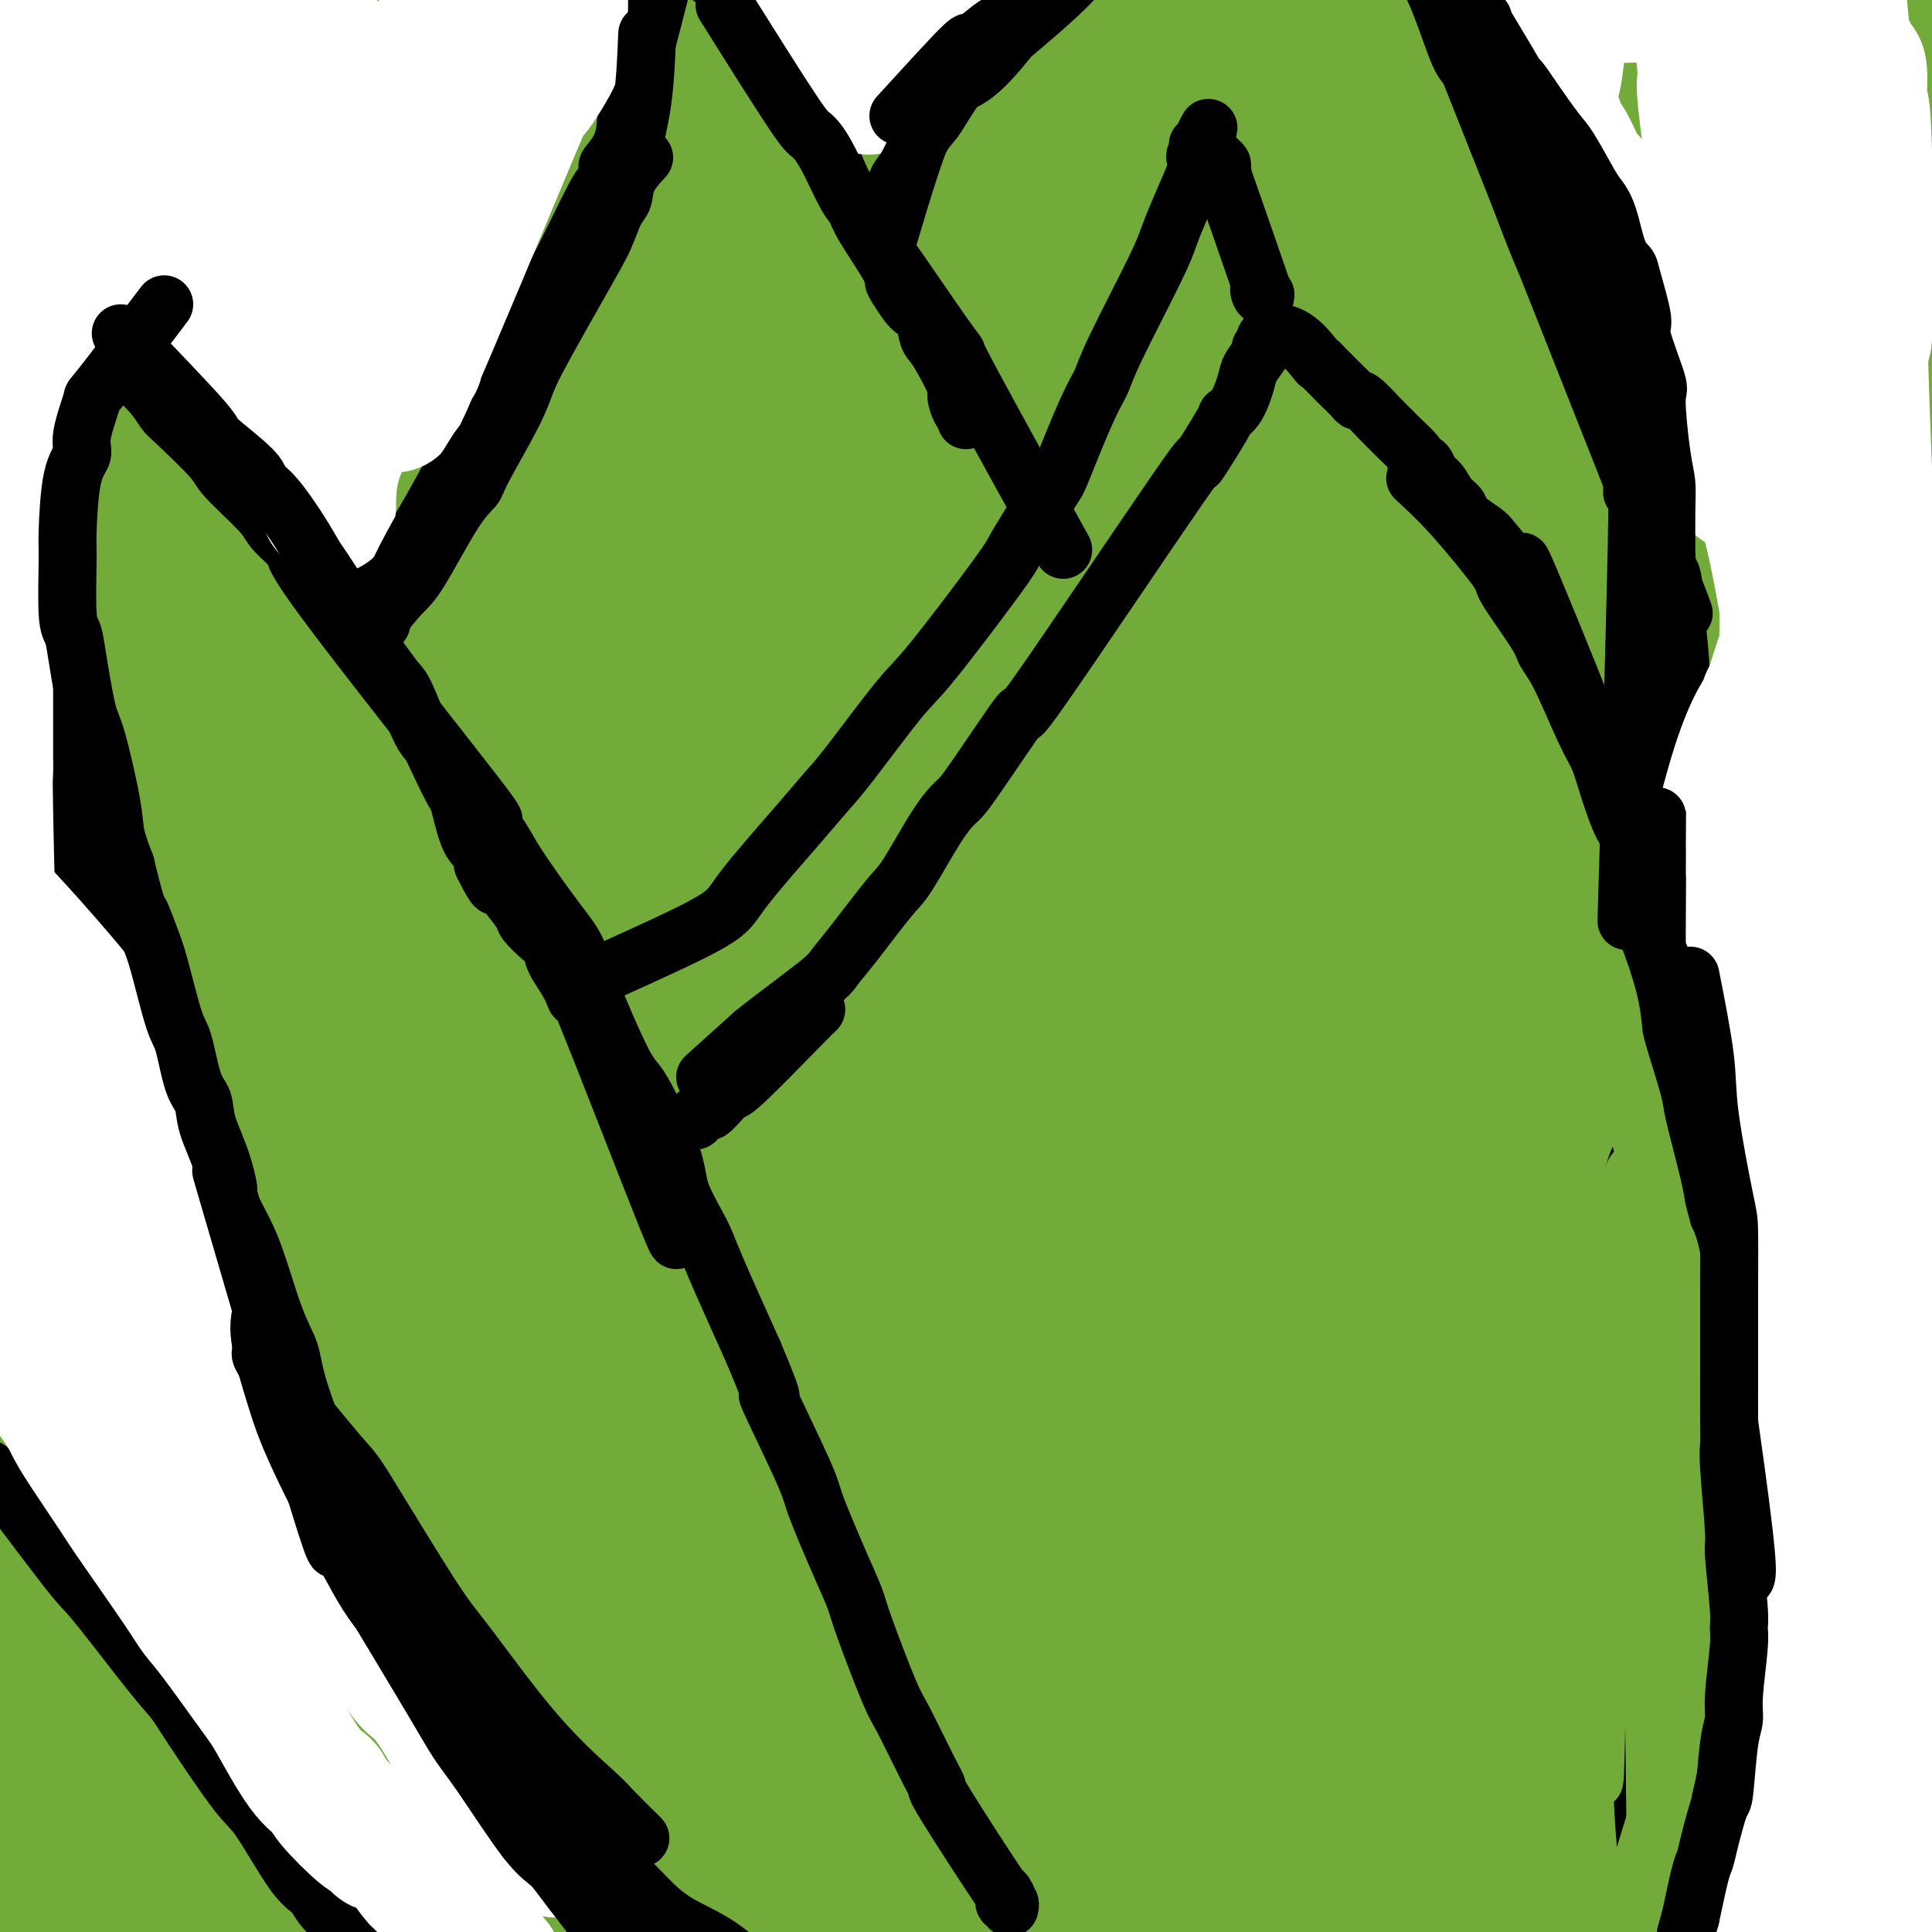 <svg viewBox='0 0 400 400' version='1.1' xmlns='http://www.w3.org/2000/svg' xmlns:xlink='http://www.w3.org/1999/xlink'><rect x="0" y="0" width="400" height="400" fill="#333333" stroke="none"/><g fill='none' stroke='#000000' stroke-width='6' stroke-linecap='round' stroke-linejoin='round'><path d='M117,395c-4.492,-1.046 -8.984,-2.092 -13,-4c-4.016,-1.908 -7.556,-4.679 -10,-7c-2.444,-2.321 -3.792,-4.192 -7,-9c-3.208,-4.808 -8.276,-12.552 -11,-16c-2.724,-3.448 -3.102,-2.598 -5,-5c-1.898,-2.402 -5.314,-8.055 -7,-11c-1.686,-2.945 -1.641,-3.183 -2,-4c-0.359,-0.817 -1.122,-2.215 -2,-5c-0.878,-2.785 -1.871,-6.957 -3,-10c-1.129,-3.043 -2.393,-4.955 -3,-6c-0.607,-1.045 -0.556,-1.222 -2,-6c-1.444,-4.778 -4.381,-14.156 -6,-19c-1.619,-4.844 -1.918,-5.154 -4,-9c-2.082,-3.846 -5.945,-11.228 -8,-16c-2.055,-4.772 -2.301,-6.935 -3,-10c-0.699,-3.065 -1.849,-7.033 -3,-11'/><path d='M28,247c-7.179,-18.763 -7.125,-17.672 -8,-19c-0.875,-1.328 -2.679,-5.075 -4,-8c-1.321,-2.925 -2.158,-5.028 -4,-10c-1.842,-4.972 -4.689,-12.814 -6,-16c-1.311,-3.186 -1.087,-1.717 -2,-5c-0.913,-3.283 -2.963,-11.319 -4,-16c-1.037,-4.681 -1.063,-6.007 -1,-7c0.063,-0.993 0.213,-1.652 0,-3c-0.213,-1.348 -0.789,-3.383 -1,-4c-0.211,-0.617 -0.056,0.185 0,0c0.056,-0.185 0.014,-1.355 0,-2c-0.014,-0.645 0.000,-0.764 0,-1c-0.000,-0.236 -0.015,-0.589 0,-1c0.015,-0.411 0.060,-0.880 0,-1c-0.060,-0.120 -0.223,0.107 0,0c0.223,-0.107 0.834,-0.550 1,-1c0.166,-0.450 -0.111,-0.908 0,-1c0.111,-0.092 0.610,0.182 1,0c0.390,-0.182 0.671,-0.819 1,-1c0.329,-0.181 0.707,0.096 1,0c0.293,-0.096 0.502,-0.564 1,-1c0.498,-0.436 1.285,-0.839 2,-1c0.715,-0.161 1.357,-0.081 2,0'/><path d='M7,149c2.194,-0.917 3.179,0.291 4,1c0.821,0.709 1.477,0.921 2,1c0.523,0.079 0.913,0.026 2,1c1.087,0.974 2.873,2.975 4,4c1.127,1.025 1.597,1.073 3,3c1.403,1.927 3.738,5.733 5,8c1.262,2.267 1.451,2.994 2,4c0.549,1.006 1.460,2.290 3,4c1.540,1.710 3.710,3.848 5,5c1.290,1.152 1.700,1.320 3,2c1.300,0.680 3.489,1.873 7,4c3.511,2.127 8.345,5.189 11,7c2.655,1.811 3.133,2.370 4,3c0.867,0.630 2.124,1.332 3,2c0.876,0.668 1.373,1.303 3,3c1.627,1.697 4.385,4.457 6,6c1.615,1.543 2.088,1.869 3,3c0.912,1.131 2.261,3.067 3,4c0.739,0.933 0.866,0.864 1,1c0.134,0.136 0.275,0.477 1,1c0.725,0.523 2.033,1.228 3,2c0.967,0.772 1.594,1.612 2,2c0.406,0.388 0.592,0.324 2,1c1.408,0.676 4.038,2.093 5,3c0.962,0.907 0.255,1.304 1,2c0.745,0.696 2.943,1.689 4,2c1.057,0.311 0.974,-0.061 1,0c0.026,0.061 0.161,0.555 1,1c0.839,0.445 2.383,0.841 3,1c0.617,0.159 0.309,0.079 0,0'/><path d='M104,230c10.530,7.919 3.357,2.718 1,1c-2.357,-1.718 0.104,0.047 1,1c0.896,0.953 0.226,1.094 0,1c-0.226,-0.094 -0.008,-0.424 0,0c0.008,0.424 -0.194,1.602 0,2c0.194,0.398 0.785,0.014 1,0c0.215,-0.014 0.055,0.340 0,1c-0.055,0.660 -0.005,1.625 0,2c0.005,0.375 -0.036,0.158 0,0c0.036,-0.158 0.148,-0.257 1,2c0.852,2.257 2.442,6.872 4,10c1.558,3.128 3.083,4.771 4,6c0.917,1.229 1.225,2.044 2,3c0.775,0.956 2.015,2.053 3,3c0.985,0.947 1.713,1.745 3,3c1.287,1.255 3.133,2.966 4,4c0.867,1.034 0.755,1.391 1,2c0.245,0.609 0.847,1.469 2,3c1.153,1.531 2.856,3.732 4,5c1.144,1.268 1.730,1.604 2,2c0.270,0.396 0.223,0.854 1,2c0.777,1.146 2.380,2.982 3,4c0.620,1.018 0.259,1.218 1,3c0.741,1.782 2.583,5.147 4,7c1.417,1.853 2.410,2.193 3,3c0.590,0.807 0.777,2.082 2,4c1.223,1.918 3.483,4.478 5,6c1.517,1.522 2.291,2.006 3,3c0.709,0.994 1.355,2.497 2,4'/><path d='M161,317c8.766,11.911 6.182,8.189 6,7c-0.182,-1.189 2.039,0.155 4,2c1.961,1.845 3.662,4.192 5,6c1.338,1.808 2.315,3.079 3,4c0.685,0.921 1.079,1.493 3,3c1.921,1.507 5.368,3.950 7,5c1.632,1.050 1.450,0.706 3,2c1.550,1.294 4.832,4.226 7,6c2.168,1.774 3.222,2.389 4,3c0.778,0.611 1.280,1.217 3,3c1.720,1.783 4.660,4.742 6,6c1.340,1.258 1.082,0.814 3,3c1.918,2.186 6.011,7.003 8,9c1.989,1.997 1.874,1.173 3,2c1.126,0.827 3.494,3.304 5,5c1.506,1.696 2.151,2.609 3,3c0.849,0.391 1.901,0.258 4,2c2.099,1.742 5.245,5.360 7,7c1.755,1.640 2.120,1.304 3,2c0.880,0.696 2.273,2.425 3,3c0.727,0.575 0.786,-0.003 1,0c0.214,0.003 0.583,0.589 1,1c0.417,0.411 0.883,0.649 1,1c0.117,0.351 -0.113,0.816 0,1c0.113,0.184 0.570,0.088 1,0c0.430,-0.088 0.833,-0.167 1,0c0.167,0.167 0.096,0.581 0,1c-0.096,0.419 -0.218,0.844 0,1c0.218,0.156 0.777,0.045 1,0c0.223,-0.045 0.112,-0.022 0,0'/><path d='M257,405c15.078,13.793 4.772,4.274 1,1c-3.772,-3.274 -1.011,-0.304 0,1c1.011,1.304 0.271,0.942 0,1c-0.271,0.058 -0.073,0.538 0,1c0.073,0.462 0.019,0.907 0,1c-0.019,0.093 -0.005,-0.167 0,0c0.005,0.167 0.001,0.762 0,1c-0.001,0.238 -0.001,0.119 0,0'/><path d='M92,380c4.816,3.240 9.633,6.480 13,9c3.367,2.520 5.285,4.320 9,7c3.715,2.680 9.228,6.240 12,8c2.772,1.760 2.804,1.719 5,3c2.196,1.281 6.557,3.884 9,5c2.443,1.116 2.967,0.744 4,1c1.033,0.256 2.576,1.141 5,2c2.424,0.859 5.730,1.693 8,2c2.270,0.307 3.506,0.088 4,0c0.494,-0.088 0.247,-0.044 0,0'/><path d='M156,307c-0.119,-6.124 -0.238,-12.247 0,-17c0.238,-4.753 0.834,-8.135 2,-12c1.166,-3.865 2.901,-8.214 4,-11c1.099,-2.786 1.562,-4.010 2,-5c0.438,-0.990 0.852,-1.745 2,-4c1.148,-2.255 3.030,-6.008 4,-8c0.970,-1.992 1.029,-2.222 2,-4c0.971,-1.778 2.854,-5.105 4,-7c1.146,-1.895 1.556,-2.360 2,-3c0.444,-0.640 0.922,-1.457 2,-3c1.078,-1.543 2.755,-3.812 4,-5c1.245,-1.188 2.059,-1.295 3,-2c0.941,-0.705 2.009,-2.009 4,-4c1.991,-1.991 4.905,-4.669 7,-6c2.095,-1.331 3.369,-1.313 5,-3c1.631,-1.687 3.618,-5.078 5,-7c1.382,-1.922 2.160,-2.374 3,-3c0.840,-0.626 1.740,-1.426 3,-3c1.260,-1.574 2.878,-3.924 4,-5c1.122,-1.076 1.749,-0.879 3,-2c1.251,-1.121 3.125,-3.561 5,-6'/><path d='M226,187c8.081,-8.644 3.283,-4.255 2,-3c-1.283,1.255 0.949,-0.624 3,-3c2.051,-2.376 3.922,-5.248 5,-7c1.078,-1.752 1.365,-2.384 3,-5c1.635,-2.616 4.619,-7.216 7,-10c2.381,-2.784 4.160,-3.754 5,-5c0.840,-1.246 0.742,-2.770 2,-5c1.258,-2.230 3.872,-5.165 5,-7c1.128,-1.835 0.771,-2.570 1,-3c0.229,-0.430 1.045,-0.555 2,-2c0.955,-1.445 2.049,-4.209 4,-8c1.951,-3.791 4.761,-8.610 6,-11c1.239,-2.390 0.909,-2.351 1,-3c0.091,-0.649 0.602,-1.987 1,-3c0.398,-1.013 0.682,-1.702 1,-2c0.318,-0.298 0.672,-0.206 1,-1c0.328,-0.794 0.632,-2.474 1,-4c0.368,-1.526 0.800,-2.896 1,-4c0.200,-1.104 0.169,-1.941 1,-5c0.831,-3.059 2.524,-8.339 3,-11c0.476,-2.661 -0.266,-2.702 0,-4c0.266,-1.298 1.539,-3.854 2,-5c0.461,-1.146 0.110,-0.883 0,-1c-0.110,-0.117 0.022,-0.613 0,-1c-0.022,-0.387 -0.199,-0.666 0,-1c0.199,-0.334 0.774,-0.722 1,-1c0.226,-0.278 0.102,-0.446 0,-1c-0.102,-0.554 -0.181,-1.495 0,-2c0.181,-0.505 0.623,-0.573 1,-1c0.377,-0.427 0.688,-1.214 1,-2'/><path d='M286,66c2.336,-8.447 0.678,-3.565 0,-2c-0.678,1.565 -0.374,-0.188 0,-1c0.374,-0.812 0.818,-0.682 1,-1c0.182,-0.318 0.102,-1.084 0,-1c-0.102,0.084 -0.224,1.017 0,2c0.224,0.983 0.795,2.015 1,4c0.205,1.985 0.044,4.922 0,7c-0.044,2.078 0.031,3.298 0,7c-0.031,3.702 -0.167,9.886 0,13c0.167,3.114 0.636,3.160 1,5c0.364,1.840 0.621,5.475 1,8c0.379,2.525 0.878,3.938 1,5c0.122,1.062 -0.133,1.771 0,3c0.133,1.229 0.655,2.977 1,4c0.345,1.023 0.511,1.320 1,3c0.489,1.680 1.299,4.742 2,6c0.701,1.258 1.293,0.713 2,2c0.707,1.287 1.530,4.407 2,6c0.470,1.593 0.588,1.660 1,2c0.412,0.340 1.118,0.954 2,2c0.882,1.046 1.941,2.523 3,4'/><path d='M305,144c2.519,5.062 1.816,3.217 2,3c0.184,-0.217 1.254,1.193 3,4c1.746,2.807 4.166,7.012 6,10c1.834,2.988 3.080,4.758 4,6c0.920,1.242 1.513,1.956 3,4c1.487,2.044 3.868,5.418 5,7c1.132,1.582 1.015,1.373 2,3c0.985,1.627 3.073,5.089 4,7c0.927,1.911 0.693,2.269 1,3c0.307,0.731 1.156,1.835 2,3c0.844,1.165 1.684,2.393 3,5c1.316,2.607 3.108,6.595 4,9c0.892,2.405 0.883,3.226 1,4c0.117,0.774 0.360,1.500 1,3c0.640,1.500 1.678,3.775 2,5c0.322,1.225 -0.071,1.399 0,2c0.071,0.601 0.608,1.628 1,4c0.392,2.372 0.640,6.091 1,8c0.360,1.909 0.831,2.010 1,3c0.169,0.990 0.035,2.869 0,4c-0.035,1.131 0.029,1.515 0,2c-0.029,0.485 -0.151,1.071 0,2c0.151,0.929 0.577,2.200 1,3c0.423,0.800 0.844,1.128 1,2c0.156,0.872 0.045,2.289 0,3c-0.045,0.711 -0.026,0.715 0,1c0.026,0.285 0.059,0.850 0,1c-0.059,0.150 -0.208,-0.113 0,0c0.208,0.113 0.774,0.604 1,1c0.226,0.396 0.113,0.698 0,1'/><path d='M354,257c1.776,7.744 1.215,2.605 1,1c-0.215,-1.605 -0.083,0.325 0,1c0.083,0.675 0.119,0.096 0,0c-0.119,-0.096 -0.393,0.290 0,1c0.393,0.710 1.452,1.744 2,2c0.548,0.256 0.585,-0.266 1,1c0.415,1.266 1.207,4.319 2,6c0.793,1.681 1.587,1.989 2,3c0.413,1.011 0.446,2.727 1,5c0.554,2.273 1.628,5.105 2,10c0.372,4.895 0.043,11.854 0,15c-0.043,3.146 0.199,2.479 0,4c-0.199,1.521 -0.840,5.229 -1,7c-0.160,1.771 0.162,1.605 0,2c-0.162,0.395 -0.808,1.351 -1,3c-0.192,1.649 0.069,3.992 0,6c-0.069,2.008 -0.468,3.679 -1,5c-0.532,1.321 -1.196,2.290 -2,4c-0.804,1.710 -1.747,4.162 -2,6c-0.253,1.838 0.185,3.063 0,4c-0.185,0.937 -0.993,1.586 -2,4c-1.007,2.414 -2.212,6.594 -3,9c-0.788,2.406 -1.159,3.037 -2,5c-0.841,1.963 -2.151,5.258 -3,7c-0.849,1.742 -1.238,1.931 -2,4c-0.762,2.069 -1.897,6.019 -3,8c-1.103,1.981 -2.172,1.995 -3,3c-0.828,1.005 -1.414,3.003 -2,5'/><path d='M338,388c-5.059,11.952 -5.207,9.832 -6,10c-0.793,0.168 -2.230,2.623 -3,4c-0.770,1.377 -0.872,1.676 -2,3c-1.128,1.324 -3.282,3.675 -4,5c-0.718,1.325 -0.001,1.626 0,2c0.001,0.374 -0.714,0.821 -1,1c-0.286,0.179 -0.143,0.089 0,0'/><path d='M359,322c3.943,0.318 7.886,0.636 11,1c3.114,0.364 5.400,0.774 8,2c2.600,1.226 5.514,3.268 7,4c1.486,0.732 1.543,0.154 3,0c1.457,-0.154 4.313,0.116 6,0c1.687,-0.116 2.205,-0.619 3,-1c0.795,-0.381 1.867,-0.642 3,-1c1.133,-0.358 2.327,-0.814 3,-1c0.673,-0.186 0.824,-0.101 1,0c0.176,0.101 0.376,0.220 1,0c0.624,-0.220 1.673,-0.777 2,-1c0.327,-0.223 -0.067,-0.111 0,0c0.067,0.111 0.595,0.222 1,0c0.405,-0.222 0.687,-0.778 1,-1c0.313,-0.222 0.656,-0.111 1,0'/><path d='M410,324c3.746,-0.185 0.611,1.853 0,3c-0.611,1.147 1.300,1.403 2,4c0.700,2.597 0.187,7.536 0,10c-0.187,2.464 -0.047,2.454 0,3c0.047,0.546 0.003,1.649 0,3c-0.003,1.351 0.035,2.949 0,4c-0.035,1.051 -0.144,1.554 0,2c0.144,0.446 0.540,0.835 0,5c-0.540,4.165 -2.014,12.105 -3,16c-0.986,3.895 -1.482,3.744 -2,4c-0.518,0.256 -1.059,0.917 -2,3c-0.941,2.083 -2.282,5.587 -3,7c-0.718,1.413 -0.812,0.736 -2,2c-1.188,1.264 -3.471,4.468 -5,6c-1.529,1.532 -2.305,1.391 -3,2c-0.695,0.609 -1.309,1.967 -3,4c-1.691,2.033 -4.460,4.740 -6,6c-1.540,1.260 -1.852,1.072 -3,2c-1.148,0.928 -3.131,2.970 -4,4c-0.869,1.030 -0.625,1.047 -1,1c-0.375,-0.047 -1.368,-0.157 -2,0c-0.632,0.157 -0.901,0.581 -1,1c-0.099,0.419 -0.028,0.834 0,1c0.028,0.166 0.014,0.083 0,0'/><path d='M96,116c-0.153,-5.016 -0.306,-10.033 -3,-17c-2.694,-6.967 -7.929,-15.886 -11,-21c-3.071,-5.114 -3.978,-6.423 -5,-8c-1.022,-1.577 -2.160,-3.422 -5,-7c-2.840,-3.578 -7.384,-8.891 -10,-12c-2.616,-3.109 -3.306,-4.015 -4,-5c-0.694,-0.985 -1.394,-2.048 -4,-5c-2.606,-2.952 -7.120,-7.792 -9,-10c-1.880,-2.208 -1.127,-1.783 -3,-4c-1.873,-2.217 -6.371,-7.076 -9,-10c-2.629,-2.924 -3.388,-3.911 -4,-5c-0.612,-1.089 -1.077,-2.278 -2,-4c-0.923,-1.722 -2.304,-3.977 -3,-5c-0.696,-1.023 -0.707,-0.813 -1,-1c-0.293,-0.187 -0.866,-0.773 -1,-1c-0.134,-0.227 0.172,-0.097 0,0c-0.172,0.097 -0.823,0.162 -1,0c-0.177,-0.162 0.118,-0.552 0,-1c-0.118,-0.448 -0.650,-0.955 -1,-1c-0.350,-0.045 -0.517,0.373 -1,0c-0.483,-0.373 -1.281,-1.535 -2,-2c-0.719,-0.465 -1.360,-0.232 -2,0'/><path d='M15,-3c-1.797,-1.319 -1.789,-1.615 -2,-2c-0.211,-0.385 -0.640,-0.858 -1,-1c-0.360,-0.142 -0.650,0.046 -1,0c-0.350,-0.046 -0.759,-0.325 -1,0c-0.241,0.325 -0.313,1.254 -1,3c-0.687,1.746 -1.988,4.310 -3,12c-1.012,7.690 -1.735,20.507 -2,26c-0.265,5.493 -0.071,3.662 0,6c0.071,2.338 0.019,8.845 0,13c-0.019,4.155 -0.004,5.957 0,8c0.004,2.043 -0.003,4.326 0,10c0.003,5.674 0.015,14.738 0,19c-0.015,4.262 -0.055,3.721 0,7c0.055,3.279 0.207,10.376 0,14c-0.207,3.624 -0.774,3.775 -1,7c-0.226,3.225 -0.112,9.525 0,13c0.112,3.475 0.222,4.124 0,5c-0.222,0.876 -0.778,1.979 -1,5c-0.222,3.021 -0.112,7.959 0,12c0.112,4.041 0.226,7.186 0,10c-0.226,2.814 -0.792,5.296 -1,12c-0.208,6.704 -0.060,17.630 0,24c0.060,6.370 0.030,8.185 0,10'/><path d='M1,210c-0.463,31.355 -0.120,22.244 0,20c0.120,-2.244 0.018,2.379 0,7c-0.018,4.621 0.048,9.238 0,13c-0.048,3.762 -0.209,6.668 0,13c0.209,6.332 0.788,16.091 1,24c0.212,7.909 0.057,13.968 0,17c-0.057,3.032 -0.015,3.036 0,5c0.015,1.964 0.004,5.888 0,10c-0.004,4.112 -0.002,8.412 0,11c0.002,2.588 0.004,3.463 0,5c-0.004,1.537 -0.015,3.737 0,5c0.015,1.263 0.057,1.589 0,3c-0.057,1.411 -0.211,3.906 0,5c0.211,1.094 0.788,0.786 1,3c0.212,2.214 0.060,6.951 0,9c-0.060,2.049 -0.028,1.409 0,3c0.028,1.591 0.051,5.411 0,8c-0.051,2.589 -0.178,3.947 0,5c0.178,1.053 0.659,1.802 1,4c0.341,2.198 0.541,5.845 1,8c0.459,2.155 1.175,2.818 2,5c0.825,2.182 1.757,5.883 2,8c0.243,2.117 -0.203,2.650 0,3c0.203,0.350 1.055,0.517 2,2c0.945,1.483 1.984,4.281 3,6c1.016,1.719 2.008,2.360 3,3'/><path d='M17,415c2.456,2.744 4.595,4.104 6,5c1.405,0.896 2.076,1.329 3,2c0.924,0.671 2.103,1.580 3,2c0.897,0.420 1.513,0.351 4,1c2.487,0.649 6.844,2.016 9,3c2.156,0.984 2.110,1.584 4,2c1.890,0.416 5.718,0.647 8,1c2.282,0.353 3.020,0.827 4,1c0.980,0.173 2.201,0.046 4,0c1.799,-0.046 4.177,-0.013 9,0c4.823,0.013 12.092,0.004 15,0c2.908,-0.004 1.454,-0.002 0,0'/><path d='M90,236c0.474,-6.099 0.948,-12.199 1,-17c0.052,-4.801 -0.318,-8.304 0,-13c0.318,-4.696 1.324,-10.585 2,-14c0.676,-3.415 1.021,-4.358 1,-5c-0.021,-0.642 -0.410,-0.985 0,-6c0.410,-5.015 1.617,-14.701 2,-20c0.383,-5.299 -0.058,-6.209 0,-8c0.058,-1.791 0.614,-4.463 1,-9c0.386,-4.537 0.603,-10.938 1,-15c0.397,-4.062 0.975,-5.787 1,-7c0.025,-1.213 -0.504,-1.916 0,-7c0.504,-5.084 2.042,-14.548 3,-20c0.958,-5.452 1.338,-6.891 3,-12c1.662,-5.109 4.608,-13.887 6,-18c1.392,-4.113 1.231,-3.561 2,-6c0.769,-2.439 2.467,-7.870 3,-11c0.533,-3.130 -0.100,-3.960 0,-5c0.100,-1.040 0.934,-2.289 2,-5c1.066,-2.711 2.364,-6.884 3,-10c0.636,-3.116 0.610,-5.176 1,-7c0.390,-1.824 1.195,-3.412 2,-5'/><path d='M124,16c3.751,-14.559 2.129,-11.457 2,-12c-0.129,-0.543 1.233,-4.731 2,-7c0.767,-2.269 0.937,-2.618 1,-3c0.063,-0.382 0.019,-0.796 0,-1c-0.019,-0.204 -0.011,-0.198 0,-1c0.011,-0.802 0.026,-2.413 0,-3c-0.026,-0.587 -0.092,-0.151 0,0c0.092,0.151 0.342,0.017 1,0c0.658,-0.017 1.723,0.083 3,1c1.277,0.917 2.765,2.652 4,4c1.235,1.348 2.217,2.309 3,3c0.783,0.691 1.366,1.111 3,3c1.634,1.889 4.317,5.246 6,7c1.683,1.754 2.365,1.904 5,4c2.635,2.096 7.223,6.140 10,9c2.777,2.860 3.744,4.538 5,6c1.256,1.462 2.802,2.708 5,5c2.198,2.292 5.049,5.628 7,8c1.951,2.372 3.003,3.779 4,5c0.997,1.221 1.941,2.255 4,5c2.059,2.745 5.234,7.200 7,10c1.766,2.800 2.123,3.947 3,5c0.877,1.053 2.275,2.014 4,5c1.725,2.986 3.779,7.996 5,11c1.221,3.004 1.611,4.002 2,5'/><path d='M210,85c1.941,5.745 3.294,12.108 4,15c0.706,2.892 0.763,2.313 1,4c0.237,1.687 0.652,5.641 1,8c0.348,2.359 0.629,3.125 1,7c0.371,3.875 0.832,10.861 1,15c0.168,4.139 0.045,5.431 0,7c-0.045,1.569 -0.010,3.414 0,6c0.010,2.586 -0.004,5.913 0,8c0.004,2.087 0.026,2.936 0,3c-0.026,0.064 -0.101,-0.655 -2,4c-1.899,4.655 -5.623,14.686 -7,19c-1.377,4.314 -0.407,2.913 -1,4c-0.593,1.087 -2.750,4.664 -4,7c-1.250,2.336 -1.593,3.431 -2,4c-0.407,0.569 -0.877,0.612 -2,3c-1.123,2.388 -2.900,7.122 -4,10c-1.100,2.878 -1.523,3.899 -2,5c-0.477,1.101 -1.007,2.280 -2,4c-0.993,1.720 -2.448,3.981 -3,5c-0.552,1.019 -0.200,0.795 0,1c0.200,0.205 0.250,0.838 0,1c-0.250,0.162 -0.798,-0.149 -1,0c-0.202,0.149 -0.058,0.757 0,1c0.058,0.243 0.029,0.122 0,0'/><path d='M187,232c0.243,-3.816 0.485,-7.631 2,-13c1.515,-5.369 4.302,-12.291 6,-16c1.698,-3.709 2.305,-4.205 3,-5c0.695,-0.795 1.477,-1.890 3,-5c1.523,-3.110 3.787,-8.236 5,-11c1.213,-2.764 1.375,-3.166 3,-6c1.625,-2.834 4.711,-8.101 6,-11c1.289,-2.899 0.779,-3.431 2,-6c1.221,-2.569 4.174,-7.175 6,-11c1.826,-3.825 2.526,-6.870 3,-9c0.474,-2.130 0.722,-3.347 2,-7c1.278,-3.653 3.587,-9.743 5,-13c1.413,-3.257 1.929,-3.682 2,-4c0.071,-0.318 -0.304,-0.531 1,-3c1.304,-2.469 4.288,-7.195 6,-10c1.712,-2.805 2.152,-3.691 4,-8c1.848,-4.309 5.104,-12.042 7,-16c1.896,-3.958 2.434,-4.143 3,-5c0.566,-0.857 1.162,-2.388 2,-4c0.838,-1.612 1.919,-3.306 3,-5'/><path d='M261,64c10.584,-22.149 4.045,-8.022 2,-3c-2.045,5.022 0.405,0.940 3,-4c2.595,-4.940 5.336,-10.739 7,-14c1.664,-3.261 2.249,-3.983 3,-5c0.751,-1.017 1.666,-2.327 2,-3c0.334,-0.673 0.088,-0.709 0,-1c-0.088,-0.291 -0.017,-0.837 0,-1c0.017,-0.163 -0.021,0.058 0,0c0.021,-0.058 0.099,-0.394 0,0c-0.099,0.394 -0.376,1.519 0,4c0.376,2.481 1.406,6.320 2,8c0.594,1.680 0.751,1.202 1,3c0.249,1.798 0.590,5.871 1,8c0.410,2.129 0.889,2.314 1,4c0.111,1.686 -0.145,4.875 0,7c0.145,2.125 0.693,3.188 1,4c0.307,0.812 0.373,1.375 1,4c0.627,2.625 1.813,7.313 3,12'/><path d='M288,87c2.222,9.422 2.778,6.978 3,6c0.222,-0.978 0.111,-0.489 0,0'/><path d='M355,209c0.530,-5.080 1.060,-10.160 3,-17c1.940,-6.840 5.290,-15.441 7,-20c1.710,-4.559 1.778,-5.077 2,-6c0.222,-0.923 0.596,-2.252 1,-5c0.404,-2.748 0.836,-6.915 1,-9c0.164,-2.085 0.059,-2.088 0,-4c-0.059,-1.912 -0.070,-5.732 0,-8c0.070,-2.268 0.223,-2.982 0,-4c-0.223,-1.018 -0.822,-2.340 -1,-5c-0.178,-2.660 0.066,-6.658 0,-9c-0.066,-2.342 -0.443,-3.028 -1,-4c-0.557,-0.972 -1.294,-2.230 -2,-5c-0.706,-2.770 -1.380,-7.051 -2,-9c-0.620,-1.949 -1.188,-1.564 -2,-4c-0.812,-2.436 -1.870,-7.691 -3,-11c-1.130,-3.309 -2.331,-4.672 -3,-6c-0.669,-1.328 -0.805,-2.620 -2,-6c-1.195,-3.380 -3.447,-8.848 -5,-12c-1.553,-3.152 -2.406,-3.989 -3,-5c-0.594,-1.011 -0.929,-2.195 -2,-5c-1.071,-2.805 -2.877,-7.230 -4,-10c-1.123,-2.770 -1.561,-3.885 -2,-5'/><path d='M337,40c-5.811,-14.428 -4.840,-9.497 -5,-9c-0.160,0.497 -1.451,-3.439 -2,-5c-0.549,-1.561 -0.357,-0.745 -1,-3c-0.643,-2.255 -2.123,-7.580 -3,-10c-0.877,-2.420 -1.153,-1.933 -2,-4c-0.847,-2.067 -2.265,-6.686 -3,-9c-0.735,-2.314 -0.785,-2.321 -1,-3c-0.215,-0.679 -0.594,-2.029 -1,-3c-0.406,-0.971 -0.839,-1.562 -1,-2c-0.161,-0.438 -0.049,-0.723 0,-1c0.049,-0.277 0.034,-0.545 -1,-2c-1.034,-1.455 -3.086,-4.097 -4,-6c-0.914,-1.903 -0.690,-3.067 -1,-4c-0.310,-0.933 -1.156,-1.634 -2,-3c-0.844,-1.366 -1.688,-3.395 -2,-4c-0.312,-0.605 -0.094,0.215 0,0c0.094,-0.215 0.064,-1.467 0,-2c-0.064,-0.533 -0.161,-0.349 0,-1c0.161,-0.651 0.582,-2.137 1,-4c0.418,-1.863 0.834,-4.104 1,-5c0.166,-0.896 0.083,-0.448 0,0'/><path d='M176,28c-0.397,-0.973 -0.793,-1.946 0,-7c0.793,-5.054 2.777,-14.188 5,-20c2.223,-5.812 4.686,-8.301 6,-10c1.314,-1.699 1.479,-2.608 2,-3c0.521,-0.392 1.397,-0.266 2,-1c0.603,-0.734 0.934,-2.329 1,-3c0.066,-0.671 -0.134,-0.417 1,-1c1.134,-0.583 3.603,-2.002 5,-3c1.397,-0.998 1.722,-1.573 2,-2c0.278,-0.427 0.510,-0.704 1,-1c0.490,-0.296 1.239,-0.610 2,-1c0.761,-0.390 1.534,-0.857 2,-1c0.466,-0.143 0.626,0.038 2,-2c1.374,-2.038 3.964,-6.297 5,-8c1.036,-1.703 0.518,-0.852 0,0'/></g>
<g fill='none' stroke='#73AB3A' stroke-width='6' stroke-linecap='round' stroke-linejoin='round'><path d='M6,169c2.508,3.258 5.015,6.515 8,11c2.985,4.485 6.447,10.196 8,13c1.553,2.804 1.197,2.700 2,5c0.803,2.300 2.763,7.003 4,10c1.237,2.997 1.749,4.287 2,5c0.251,0.713 0.241,0.847 2,4c1.759,3.153 5.289,9.323 7,12c1.711,2.677 1.605,1.862 3,4c1.395,2.138 4.290,7.231 6,10c1.710,2.769 2.234,3.214 3,5c0.766,1.786 1.773,4.912 3,7c1.227,2.088 2.676,3.139 3,4c0.324,0.861 -0.475,1.532 0,3c0.475,1.468 2.223,3.733 3,5c0.777,1.267 0.581,1.536 1,3c0.419,1.464 1.453,4.124 2,6c0.547,1.876 0.609,2.966 1,4c0.391,1.034 1.112,2.010 2,4c0.888,1.990 1.944,4.995 3,8'/><path d='M69,292c2.381,5.732 2.335,3.563 3,5c0.665,1.437 2.041,6.481 3,9c0.959,2.519 1.502,2.513 2,3c0.498,0.487 0.951,1.467 2,4c1.049,2.533 2.695,6.618 4,9c1.305,2.382 2.267,3.062 3,4c0.733,0.938 1.235,2.134 2,4c0.765,1.866 1.793,4.403 3,6c1.207,1.597 2.591,2.253 3,3c0.409,0.747 -0.159,1.586 2,4c2.159,2.414 7.045,6.404 9,8c1.955,1.596 0.977,0.798 0,0'/></g>
<g fill='none' stroke='#73AB3A' stroke-width='28' stroke-linecap='round' stroke-linejoin='round'><path d='M42,166c0.000,0.000 0.100,0.100 0.1,0.1'/><path d='M80,197c-3.222,-3.109 -6.444,-6.218 -9,-9c-2.556,-2.782 -4.446,-5.236 -6,-7c-1.554,-1.764 -2.770,-2.837 -4,-4c-1.230,-1.163 -2.472,-2.416 -3,-3c-0.528,-0.584 -0.341,-0.498 -1,-1c-0.659,-0.502 -2.165,-1.593 -3,-2c-0.835,-0.407 -0.999,-0.130 -2,-1c-1.001,-0.870 -2.840,-2.886 -4,-4c-1.160,-1.114 -1.642,-1.327 -2,-2c-0.358,-0.673 -0.592,-1.806 -2,-3c-1.408,-1.194 -3.990,-2.450 -5,-3c-1.010,-0.550 -0.448,-0.395 -1,-1c-0.552,-0.605 -2.217,-1.971 -3,-3c-0.783,-1.029 -0.685,-1.720 -1,-2c-0.315,-0.280 -1.043,-0.147 -2,-1c-0.957,-0.853 -2.142,-2.691 -3,-4c-0.858,-1.309 -1.388,-2.088 -2,-3c-0.612,-0.912 -1.306,-1.956 -2,-3'/><path d='M25,141c-9.216,-9.924 -4.754,-6.734 -3,-6c1.754,0.734 0.802,-0.986 0,-2c-0.802,-1.014 -1.453,-1.320 -2,-2c-0.547,-0.680 -0.990,-1.734 -1,-2c-0.010,-0.266 0.414,0.256 0,0c-0.414,-0.256 -1.666,-1.291 -2,-2c-0.334,-0.709 0.250,-1.093 0,-2c-0.250,-0.907 -1.335,-2.336 -2,-3c-0.665,-0.664 -0.910,-0.563 -1,-1c-0.090,-0.437 -0.023,-1.413 0,-1c0.023,0.413 0.003,2.215 0,-1c-0.003,-3.215 0.011,-11.445 0,-15c-0.011,-3.555 -0.047,-2.433 0,-2c0.047,0.433 0.178,0.179 0,0c-0.178,-0.179 -0.664,-0.283 0,-2c0.664,-1.717 2.479,-5.046 3,-7c0.521,-1.954 -0.253,-2.533 0,-4c0.253,-1.467 1.532,-3.821 2,-5c0.468,-1.179 0.126,-1.183 0,-1c-0.126,0.183 -0.035,0.551 0,0c0.035,-0.551 0.013,-2.022 0,-3c-0.013,-0.978 -0.018,-1.462 0,-2c0.018,-0.538 0.057,-1.129 0,-3c-0.057,-1.871 -0.211,-5.024 0,-7c0.211,-1.976 0.789,-2.777 1,-4c0.211,-1.223 0.057,-2.868 0,-4c-0.057,-1.132 -0.016,-1.752 0,-2c0.016,-0.248 0.008,-0.124 0,0'/><path d='M20,58c1.095,-10.520 0.833,-6.319 1,-5c0.167,1.319 0.763,-0.242 1,-3c0.237,-2.758 0.116,-6.712 0,-9c-0.116,-2.288 -0.227,-2.911 0,-4c0.227,-1.089 0.793,-2.646 1,-4c0.207,-1.354 0.057,-2.506 0,-3c-0.057,-0.494 -0.019,-0.330 0,-1c0.019,-0.670 0.019,-2.176 0,-3c-0.019,-0.824 -0.058,-0.968 0,-2c0.058,-1.032 0.212,-2.952 0,-6c-0.212,-3.048 -0.790,-7.222 -1,-9c-0.210,-1.778 -0.053,-1.159 0,-1c0.053,0.159 0.002,-0.142 1,1c0.998,1.142 3.047,3.727 4,5c0.953,1.273 0.812,1.234 2,3c1.188,1.766 3.706,5.338 5,7c1.294,1.662 1.363,1.415 2,2c0.637,0.585 1.841,2.002 3,4c1.159,1.998 2.274,4.576 3,6c0.726,1.424 1.065,1.692 2,3c0.935,1.308 2.468,3.654 4,6'/><path d='M48,45c4.352,6.080 2.233,3.280 2,3c-0.233,-0.280 1.422,1.959 2,3c0.578,1.041 0.081,0.885 1,2c0.919,1.115 3.254,3.503 4,5c0.746,1.497 -0.096,2.103 0,3c0.096,0.897 1.129,2.085 2,3c0.871,0.915 1.580,1.558 2,2c0.420,0.442 0.551,0.682 1,2c0.449,1.318 1.217,3.712 2,5c0.783,1.288 1.580,1.470 2,2c0.420,0.530 0.464,1.409 2,7c1.536,5.591 4.566,15.893 6,20c1.434,4.107 1.274,2.020 2,5c0.726,2.980 2.340,11.027 3,15c0.660,3.973 0.367,3.872 1,6c0.633,2.128 2.192,6.485 3,9c0.808,2.515 0.865,3.187 1,4c0.135,0.813 0.348,1.768 1,4c0.652,2.232 1.744,5.740 2,8c0.256,2.260 -0.324,3.273 0,4c0.324,0.727 1.552,1.168 2,3c0.448,1.832 0.114,5.055 0,7c-0.114,1.945 -0.009,2.612 0,4c0.009,1.388 -0.078,3.496 0,5c0.078,1.504 0.320,2.403 0,3c-0.320,0.597 -1.201,0.891 -2,2c-0.799,1.109 -1.514,3.031 -2,4c-0.486,0.969 -0.743,0.984 -1,1'/><path d='M84,186c-1.119,1.260 -1.416,0.911 -2,1c-0.584,0.089 -1.455,0.616 -2,1c-0.545,0.384 -0.766,0.624 -2,0c-1.234,-0.624 -3.483,-2.113 -5,-3c-1.517,-0.887 -2.302,-1.173 -4,-4c-1.698,-2.827 -4.309,-8.194 -6,-12c-1.691,-3.806 -2.461,-6.052 -3,-8c-0.539,-1.948 -0.846,-3.599 -3,-10c-2.154,-6.401 -6.154,-17.554 -8,-24c-1.846,-6.446 -1.539,-8.186 -3,-15c-1.461,-6.814 -4.689,-18.701 -6,-24c-1.311,-5.299 -0.703,-4.011 -1,-5c-0.297,-0.989 -1.498,-4.254 -2,-5c-0.502,-0.746 -0.303,1.027 0,1c0.303,-0.027 0.712,-1.855 2,3c1.288,4.855 3.454,16.391 5,25c1.546,8.609 2.471,14.289 3,20c0.529,5.711 0.662,11.451 2,20c1.338,8.549 3.882,19.905 5,25c1.118,5.095 0.812,3.928 1,4c0.188,0.072 0.871,1.381 1,2c0.129,0.619 -0.295,0.547 0,1c0.295,0.453 1.310,1.430 1,0c-0.310,-1.430 -1.946,-5.266 -3,-9c-1.054,-3.734 -1.527,-7.367 -2,-11'/><path d='M52,159c-1.416,-9.480 -2.956,-23.179 -4,-32c-1.044,-8.821 -1.592,-12.764 -2,-17c-0.408,-4.236 -0.675,-8.765 -2,-15c-1.325,-6.235 -3.709,-14.177 -5,-18c-1.291,-3.823 -1.488,-3.528 -2,-4c-0.512,-0.472 -1.338,-1.710 -2,-3c-0.662,-1.290 -1.161,-2.632 -1,-2c0.161,0.632 0.983,3.238 0,0c-0.983,-3.238 -3.770,-12.321 2,4c5.770,16.321 20.096,58.046 26,74c5.904,15.954 3.387,6.136 3,3c-0.387,-3.136 1.355,0.409 2,2c0.645,1.591 0.192,1.228 0,1c-0.192,-0.228 -0.124,-0.323 0,-1c0.124,-0.677 0.306,-1.938 0,-3c-0.306,-1.062 -1.098,-1.927 -2,-6c-0.902,-4.073 -1.915,-11.355 -3,-15c-1.085,-3.645 -2.242,-3.654 -3,-5c-0.758,-1.346 -1.117,-4.028 -2,-6c-0.883,-1.972 -2.289,-3.233 -3,-4c-0.711,-0.767 -0.727,-1.041 -1,-2c-0.273,-0.959 -0.804,-2.604 -1,-3c-0.196,-0.396 -0.056,0.458 0,0c0.056,-0.458 0.028,-2.229 0,-4'/><path d='M52,103c2.109,-16.504 14.881,-33.765 22,-42c7.119,-8.235 8.583,-7.443 10,-8c1.417,-0.557 2.786,-2.463 11,-7c8.214,-4.537 23.272,-11.704 31,-15c7.728,-3.296 8.128,-2.723 22,-8c13.872,-5.277 41.218,-16.406 58,-22c16.782,-5.594 23.000,-5.653 30,-7c7.000,-1.347 14.781,-3.984 27,-5c12.219,-1.016 28.878,-0.413 37,0c8.122,0.413 7.709,0.636 8,1c0.291,0.364 1.286,0.869 2,2c0.714,1.131 1.147,2.888 0,5c-1.147,2.112 -3.874,4.578 -6,7c-2.126,2.422 -3.653,4.798 -9,10c-5.347,5.202 -14.516,13.229 -19,17c-4.484,3.771 -4.284,3.284 -5,6c-0.716,2.716 -2.347,8.633 -3,11c-0.653,2.367 -0.326,1.183 0,0'/><path d='M57,370c-1.037,-0.224 -2.075,-0.447 14,-2c16.075,-1.553 49.262,-4.435 72,-6c22.738,-1.565 35.027,-1.814 46,-2c10.973,-0.186 20.629,-0.310 47,0c26.371,0.310 69.457,1.053 95,2c25.543,0.947 33.542,2.097 44,3c10.458,0.903 23.376,1.559 42,3c18.624,1.441 42.954,3.667 54,5c11.046,1.333 8.808,1.773 9,2c0.192,0.227 2.815,0.239 2,0c-0.815,-0.239 -5.067,-0.731 -7,-1c-1.933,-0.269 -1.546,-0.317 -20,-1c-18.454,-0.683 -55.749,-2.002 -75,-3c-19.251,-0.998 -20.456,-1.674 -49,-1c-28.544,0.674 -84.425,2.699 -119,5c-34.575,2.301 -47.844,4.879 -63,7c-15.156,2.121 -32.197,3.784 -58,8c-25.803,4.216 -60.366,10.985 -76,14c-15.634,3.015 -12.338,2.277 -12,2c0.338,-0.277 -2.283,-0.093 -2,0c0.283,0.093 3.468,0.095 5,0c1.532,-0.095 1.410,-0.286 18,-2c16.590,-1.714 49.892,-4.950 73,-7c23.108,-2.050 36.023,-2.916 48,-4c11.977,-1.084 23.015,-2.388 51,-3c27.985,-0.612 72.916,-0.531 99,0c26.084,0.531 33.322,1.514 43,2c9.678,0.486 21.798,0.477 37,1c15.202,0.523 33.486,1.578 42,2c8.514,0.422 7.257,0.211 6,0'/><path d='M423,394c32.423,0.980 -0.019,0.929 -13,1c-12.981,0.071 -6.503,0.263 -21,1c-14.497,0.737 -49.971,2.018 -74,3c-24.029,0.982 -36.614,1.665 -48,2c-11.386,0.335 -21.571,0.323 -51,3c-29.429,2.677 -78.100,8.044 -107,11c-28.900,2.956 -38.028,3.503 -49,5c-10.972,1.497 -23.789,3.946 -36,6c-12.211,2.054 -23.817,3.714 -24,4c-0.183,0.286 11.055,-0.801 -1,0c-12.055,0.801 -47.404,3.490 13,-2c60.404,-5.490 216.561,-19.159 286,-24c69.439,-4.841 52.161,-0.853 57,1c4.839,1.853 31.796,1.570 50,2c18.204,0.430 27.657,1.572 40,3c12.343,1.428 27.577,3.141 33,4c5.423,0.859 1.037,0.864 1,1c-0.037,0.136 4.277,0.403 -9,0c-13.277,-0.403 -44.144,-1.475 -61,-2c-16.856,-0.525 -19.701,-0.502 -48,-2c-28.299,-1.498 -82.053,-4.518 -110,-6c-27.947,-1.482 -30.089,-1.425 -58,-1c-27.911,0.425 -81.593,1.218 -111,2c-29.407,0.782 -34.540,1.552 -43,2c-8.460,0.448 -20.247,0.574 -27,1c-6.753,0.426 -8.472,1.153 -10,1c-1.528,-0.153 -2.865,-1.187 -2,-2c0.865,-0.813 3.933,-1.407 7,-2'/><path d='M7,406c10.478,-2.104 33.173,-6.364 50,-9c16.827,-2.636 27.788,-3.649 37,-5c9.212,-1.351 16.677,-3.042 40,-4c23.323,-0.958 62.505,-1.183 83,-1c20.495,0.183 22.305,0.775 40,1c17.695,0.225 51.277,0.084 70,0c18.723,-0.084 22.587,-0.110 28,0c5.413,0.110 12.375,0.355 23,0c10.625,-0.355 24.913,-1.310 27,-2c2.087,-0.690 -8.029,-1.117 3,0c11.029,1.117 43.202,3.776 -4,0c-47.202,-3.776 -173.778,-13.989 -228,-18c-54.222,-4.011 -36.088,-1.820 -52,0c-15.912,1.820 -65.868,3.268 -90,4c-24.132,0.732 -22.439,0.748 -24,1c-1.561,0.252 -6.376,0.742 -9,1c-2.624,0.258 -3.058,0.286 -2,0c1.058,-0.286 3.607,-0.885 4,-1c0.393,-0.115 -1.370,0.255 11,-1c12.370,-1.255 38.875,-4.135 53,-6c14.125,-1.865 15.872,-2.713 40,-3c24.128,-0.287 70.636,-0.011 101,0c30.364,0.011 44.584,-0.243 58,0c13.416,0.243 26.029,0.983 56,2c29.971,1.017 77.300,2.312 103,3c25.700,0.688 29.771,0.768 36,1c6.229,0.232 14.614,0.616 23,1'/><path d='M484,370c32.923,0.899 6.229,-0.352 -7,-1c-13.229,-0.648 -12.995,-0.693 -19,-1c-6.005,-0.307 -18.249,-0.878 -33,-2c-14.751,-1.122 -32.009,-2.796 -44,-4c-11.991,-1.204 -18.714,-1.938 -50,-2c-31.286,-0.062 -87.136,0.547 -117,1c-29.864,0.453 -33.743,0.749 -63,4c-29.257,3.251 -83.891,9.456 -112,13c-28.109,3.544 -29.691,4.426 -30,5c-0.309,0.574 0.657,0.838 -12,3c-12.657,2.162 -38.937,6.221 -4,0c34.937,-6.221 131.092,-22.722 178,-30c46.908,-7.278 44.570,-5.334 57,-5c12.430,0.334 39.628,-0.944 58,-2c18.372,-1.056 27.916,-1.891 54,-2c26.084,-0.109 68.707,0.506 90,1c21.293,0.494 21.257,0.865 27,1c5.743,0.135 17.265,0.033 20,0c2.735,-0.033 -3.317,0.002 -5,0c-1.683,-0.002 1.002,-0.041 -14,-1c-15.002,-0.959 -47.691,-2.838 -65,-4c-17.309,-1.162 -19.238,-1.608 -46,-2c-26.762,-0.392 -78.357,-0.732 -110,-1c-31.643,-0.268 -43.335,-0.464 -56,0c-12.665,0.464 -26.302,1.588 -51,3c-24.698,1.412 -60.457,3.111 -78,4c-17.543,0.889 -16.869,0.968 -18,1c-1.131,0.032 -4.065,0.016 -7,0'/><path d='M27,349c-32.574,1.100 -9.009,-0.150 2,-1c11.009,-0.850 9.461,-1.299 10,-2c0.539,-0.701 3.164,-1.655 25,-4c21.836,-2.345 62.882,-6.081 85,-8c22.118,-1.919 25.309,-2.020 54,-3c28.691,-0.980 82.882,-2.839 111,-4c28.118,-1.161 30.163,-1.626 51,-2c20.837,-0.374 60.468,-0.659 81,-1c20.532,-0.341 21.966,-0.737 21,-1c-0.966,-0.263 -4.333,-0.391 8,-1c12.333,-0.609 40.364,-1.698 -3,0c-43.364,1.698 -158.123,6.182 -212,9c-53.877,2.818 -46.870,3.970 -56,6c-9.130,2.030 -34.395,4.937 -52,7c-17.605,2.063 -27.551,3.281 -48,6c-20.449,2.719 -51.402,6.937 -66,9c-14.598,2.063 -12.842,1.969 -13,2c-0.158,0.031 -2.231,0.187 -2,0c0.231,-0.187 2.764,-0.718 4,-1c1.236,-0.282 1.173,-0.316 17,-4c15.827,-3.684 47.543,-11.019 70,-15c22.457,-3.981 35.656,-4.609 48,-6c12.344,-1.391 23.835,-3.546 55,-6c31.165,-2.454 82.006,-5.207 109,-6c26.994,-0.793 30.143,0.375 51,1c20.857,0.625 59.423,0.707 78,1c18.577,0.293 17.165,0.798 18,1c0.835,0.202 3.918,0.101 7,0'/><path d='M480,326c20.973,0.403 -3.595,-0.089 -14,0c-10.405,0.089 -6.646,0.761 -23,1c-16.354,0.239 -52.821,0.047 -78,0c-25.179,-0.047 -39.069,0.050 -52,0c-12.931,-0.050 -24.904,-0.248 -57,1c-32.096,1.248 -84.316,3.941 -115,6c-30.684,2.059 -39.834,3.485 -52,5c-12.166,1.515 -27.349,3.118 -44,5c-16.651,1.882 -34.770,4.042 -44,5c-9.230,0.958 -9.573,0.712 -4,0c5.573,-0.712 17.060,-1.891 6,-1c-11.060,0.891 -44.669,3.850 16,-4c60.669,-7.850 215.615,-26.510 280,-34c64.385,-7.490 38.210,-3.811 49,-3c10.790,0.811 58.545,-1.245 82,-2c23.455,-0.755 22.609,-0.208 26,0c3.391,0.208 11.017,0.077 14,0c2.983,-0.077 1.322,-0.101 1,0c-0.322,0.101 0.693,0.326 -10,0c-10.693,-0.326 -33.095,-1.204 -51,-2c-17.905,-0.796 -31.313,-1.510 -42,-2c-10.687,-0.490 -18.654,-0.756 -51,0c-32.346,0.756 -89.071,2.534 -119,4c-29.929,1.466 -33.064,2.620 -58,6c-24.936,3.380 -71.675,8.987 -96,12c-24.325,3.013 -26.236,3.432 -30,4c-3.764,0.568 -9.382,1.284 -15,2'/><path d='M-1,329c-32.286,3.967 -13.500,1.886 -6,1c7.500,-0.886 3.716,-0.575 4,-1c0.284,-0.425 4.636,-1.584 12,-3c7.364,-1.416 17.739,-3.088 25,-4c7.261,-0.912 11.409,-1.066 34,-4c22.591,-2.934 63.626,-8.650 91,-12c27.374,-3.350 41.088,-4.335 54,-6c12.912,-1.665 25.021,-4.012 55,-6c29.979,-1.988 77.828,-3.618 103,-5c25.172,-1.382 27.667,-2.517 44,1c16.333,3.517 46.506,11.686 56,15c9.494,3.314 -1.689,1.772 -22,1c-20.311,-0.772 -49.751,-0.774 -71,-1c-21.249,-0.226 -34.308,-0.676 -46,-1c-11.692,-0.324 -22.017,-0.523 -54,0c-31.983,0.523 -85.624,1.769 -114,3c-28.376,1.231 -31.486,2.447 -55,5c-23.514,2.553 -67.433,6.444 -85,8c-17.567,1.556 -8.784,0.778 0,0'/><path d='M42,301c-1.783,-0.177 -3.566,-0.354 15,-3c18.566,-2.646 57.481,-7.762 84,-11c26.519,-3.238 40.640,-4.599 55,-6c14.360,-1.401 28.958,-2.842 55,-5c26.042,-2.158 63.529,-5.032 98,-5c34.471,0.032 65.925,2.970 72,4c6.075,1.030 -13.228,0.150 -30,0c-16.772,-0.150 -31.011,0.428 -43,0c-11.989,-0.428 -21.727,-1.864 -55,-2c-33.273,-0.136 -90.080,1.027 -121,2c-30.920,0.973 -35.954,1.754 -61,5c-25.046,3.246 -70.106,8.956 -91,12c-20.894,3.044 -17.624,3.421 -19,4c-1.376,0.579 -7.398,1.361 -9,1c-1.602,-0.361 1.216,-1.866 5,-3c3.784,-1.134 8.533,-1.899 13,-3c4.467,-1.101 8.654,-2.538 25,-6c16.346,-3.462 44.853,-8.949 82,-13c37.147,-4.051 82.933,-6.665 112,-8c29.067,-1.335 41.413,-1.391 58,-2c16.587,-0.609 37.415,-1.771 53,-2c15.585,-0.229 25.927,0.474 48,1c22.073,0.526 55.876,0.876 72,1c16.124,0.124 14.569,0.023 16,0c1.431,-0.023 5.847,0.032 6,0c0.153,-0.032 -3.956,-0.152 -9,0c-5.044,0.152 -11.022,0.576 -17,1'/><path d='M456,263c-15.873,0.565 -42.555,1.477 -62,2c-19.445,0.523 -31.655,0.655 -42,1c-10.345,0.345 -18.827,0.901 -49,4c-30.173,3.099 -82.037,8.742 -109,12c-26.963,3.258 -29.026,4.133 -51,8c-21.974,3.867 -63.859,10.726 -86,14c-22.141,3.274 -24.538,2.963 -29,3c-4.462,0.037 -10.990,0.422 -16,1c-5.010,0.578 -8.503,1.348 -5,1c3.503,-0.348 14.002,-1.816 5,-2c-9.002,-0.184 -37.504,0.915 37,-12c74.504,-12.915 252.013,-39.843 326,-50c73.987,-10.157 44.451,-3.544 40,-1c-4.451,2.544 16.185,1.017 32,1c15.815,-0.017 26.811,1.474 31,2c4.189,0.526 1.571,0.087 2,0c0.429,-0.087 3.903,0.179 -1,0c-4.903,-0.179 -18.185,-0.802 -30,-1c-11.815,-0.198 -22.165,0.028 -29,0c-6.835,-0.028 -10.157,-0.312 -33,0c-22.843,0.312 -65.207,1.218 -88,2c-22.793,0.782 -26.016,1.439 -53,4c-26.984,2.561 -77.731,7.026 -107,10c-29.269,2.974 -37.062,4.457 -48,6c-10.938,1.543 -25.022,3.146 -42,5c-16.978,1.854 -36.851,3.958 -46,5c-9.149,1.042 -7.575,1.021 -6,1'/><path d='M-3,279c-46.629,4.715 -12.201,1.003 3,-1c15.201,-2.003 11.174,-2.295 11,-3c-0.174,-0.705 3.506,-1.821 23,-5c19.494,-3.179 54.803,-8.421 80,-12c25.197,-3.579 40.282,-5.495 54,-7c13.718,-1.505 26.068,-2.597 58,-5c31.932,-2.403 83.446,-6.115 110,-8c26.554,-1.885 28.148,-1.944 47,-2c18.852,-0.056 54.963,-0.111 68,0c13.037,0.111 3.001,0.388 16,1c12.999,0.612 49.032,1.559 -2,1c-51.032,-0.559 -189.129,-2.625 -252,-3c-62.871,-0.375 -50.515,0.941 -58,3c-7.485,2.059 -34.810,4.861 -55,7c-20.190,2.139 -33.243,3.614 -47,6c-13.757,2.386 -28.216,5.682 -34,7c-5.784,1.318 -2.892,0.659 0,0'/><path d='M0,255c13.559,-2.394 27.118,-4.788 43,-7c15.882,-2.212 34.086,-4.242 47,-6c12.914,-1.758 20.537,-3.242 53,-7c32.463,-3.758 89.765,-9.789 120,-13c30.235,-3.211 33.403,-3.604 59,-5c25.597,-1.396 73.623,-3.797 102,-5c28.377,-1.203 37.103,-1.208 34,-1c-3.103,0.208 -18.037,0.630 -33,1c-14.963,0.370 -29.957,0.688 -42,1c-12.043,0.312 -21.135,0.617 -52,3c-30.865,2.383 -83.502,6.843 -115,10c-31.498,3.157 -41.856,5.012 -54,7c-12.144,1.988 -26.074,4.108 -50,8c-23.926,3.892 -57.846,9.557 -75,12c-17.154,2.443 -17.540,1.664 -20,2c-2.460,0.336 -6.994,1.788 -8,2c-1.006,0.212 1.516,-0.817 5,-2c3.484,-1.183 7.932,-2.521 14,-4c6.068,-1.479 13.758,-3.100 24,-5c10.242,-1.900 23.037,-4.078 32,-6c8.963,-1.922 14.093,-3.586 37,-7c22.907,-3.414 63.592,-8.578 85,-11c21.408,-2.422 23.540,-2.102 45,-4c21.460,-1.898 62.247,-6.014 85,-8c22.753,-1.986 27.472,-1.842 35,-2c7.528,-0.158 17.865,-0.616 28,-1c10.135,-0.384 20.067,-0.692 30,-1'/><path d='M429,206c14.763,-0.672 5.170,-0.354 3,0c-2.170,0.354 3.084,0.742 0,1c-3.084,0.258 -14.504,0.385 -20,1c-5.496,0.615 -5.067,1.716 -22,3c-16.933,1.284 -51.229,2.749 -75,4c-23.771,1.251 -37.016,2.287 -49,3c-11.984,0.713 -22.708,1.103 -48,3c-25.292,1.897 -65.153,5.301 -87,7c-21.847,1.699 -25.682,1.693 -37,2c-11.318,0.307 -30.120,0.928 -48,3c-17.880,2.072 -34.837,5.596 -8,0c26.837,-5.596 97.470,-20.310 131,-27c33.530,-6.690 29.959,-5.355 55,-7c25.041,-1.645 78.694,-6.271 109,-9c30.306,-2.729 37.263,-3.563 47,-4c9.737,-0.437 22.253,-0.477 38,0c15.747,0.477 34.724,1.473 44,2c9.276,0.527 8.852,0.587 4,1c-4.852,0.413 -14.131,1.179 -24,2c-9.869,0.821 -20.329,1.699 -28,2c-7.671,0.301 -12.552,0.027 -41,1c-28.448,0.973 -80.462,3.193 -108,4c-27.538,0.807 -30.600,0.200 -58,3c-27.400,2.800 -79.138,9.008 -108,13c-28.862,3.992 -34.847,5.767 -46,8c-11.153,2.233 -27.472,4.924 -34,6c-6.528,1.076 -3.264,0.538 0,0'/><path d='M25,213c12.906,-3.357 25.813,-6.715 41,-10c15.187,-3.285 32.656,-6.498 45,-9c12.344,-2.502 19.564,-4.295 50,-8c30.436,-3.705 84.089,-9.323 112,-12c27.911,-2.677 30.080,-2.414 55,-3c24.920,-0.586 72.590,-2.023 89,-2c16.410,0.023 1.560,1.505 -14,2c-15.560,0.495 -31.831,0.003 -45,0c-13.169,-0.003 -23.236,0.483 -55,2c-31.764,1.517 -85.226,4.067 -117,6c-31.774,1.933 -41.859,3.250 -54,5c-12.141,1.750 -26.338,3.931 -49,7c-22.662,3.069 -53.788,7.024 -69,9c-15.212,1.976 -14.510,1.973 -15,2c-0.490,0.027 -2.172,0.085 0,-1c2.172,-1.085 8.198,-3.312 12,-5c3.802,-1.688 5.380,-2.838 23,-8c17.620,-5.162 51.282,-14.337 75,-20c23.718,-5.663 37.491,-7.815 50,-10c12.509,-2.185 23.754,-4.403 54,-9c30.246,-4.597 79.494,-11.572 105,-15c25.506,-3.428 27.271,-3.308 45,-4c17.729,-0.692 51.422,-2.196 68,-3c16.578,-0.804 16.040,-0.909 18,-1c1.960,-0.091 6.417,-0.169 7,0c0.583,0.169 -2.709,0.584 -6,1'/><path d='M450,127c-4.158,0.336 -11.553,0.677 -16,1c-4.447,0.323 -5.947,0.629 -26,2c-20.053,1.371 -58.657,3.807 -80,5c-21.343,1.193 -25.423,1.143 -54,5c-28.577,3.857 -81.652,11.623 -112,16c-30.348,4.377 -37.969,5.367 -48,7c-10.031,1.633 -22.473,3.910 -37,6c-14.527,2.090 -31.140,3.992 -40,5c-8.860,1.008 -9.967,1.122 -4,0c5.967,-1.122 19.006,-3.481 10,-3c-9.006,0.481 -40.058,3.800 19,-4c59.058,-7.800 208.227,-26.720 281,-34c72.773,-7.280 69.151,-2.919 78,-1c8.849,1.919 30.170,1.396 39,2c8.830,0.604 5.170,2.336 5,3c-0.170,0.664 3.149,0.258 -5,2c-8.149,1.742 -27.767,5.630 -38,8c-10.233,2.370 -11.083,3.223 -35,6c-23.917,2.777 -70.902,7.479 -101,11c-30.098,3.521 -43.307,5.860 -57,8c-13.693,2.140 -27.868,4.082 -53,9c-25.132,4.918 -61.221,12.814 -80,17c-18.779,4.186 -20.247,4.663 -26,6c-5.753,1.337 -15.789,3.534 -19,4c-3.211,0.466 0.405,-0.798 4,-2c3.595,-1.202 7.170,-2.344 14,-4c6.830,-1.656 16.915,-3.828 27,-6'/><path d='M96,196c24.303,-5.330 62.562,-12.657 88,-17c25.438,-4.343 38.055,-5.704 55,-8c16.945,-2.296 38.218,-5.529 54,-8c15.782,-2.471 26.073,-4.180 48,-7c21.927,-2.820 55.491,-6.751 72,-9c16.509,-2.249 15.963,-2.817 19,-3c3.037,-0.183 9.657,0.020 9,0c-0.657,-0.020 -8.591,-0.262 -11,0c-2.409,0.262 0.709,1.028 -19,3c-19.709,1.972 -62.243,5.149 -71,5c-8.757,-0.149 16.264,-3.622 -53,5c-69.264,8.622 -232.814,29.341 -293,37c-60.186,7.659 -17.008,2.257 -1,0c16.008,-2.257 4.845,-1.369 0,-1c-4.845,0.369 -3.371,0.218 4,-3c7.371,-3.218 20.640,-9.504 30,-14c9.360,-4.496 14.810,-7.204 22,-10c7.190,-2.796 16.119,-5.682 23,-8c6.881,-2.318 11.714,-4.068 22,-9c10.286,-4.932 26.026,-13.048 34,-17c7.974,-3.952 8.181,-3.742 10,-7c1.819,-3.258 5.251,-9.983 7,-13c1.749,-3.017 1.817,-2.325 1,-5c-0.817,-2.675 -2.518,-8.717 -4,-12c-1.482,-3.283 -2.745,-3.807 -4,-5c-1.255,-1.193 -2.501,-3.055 -7,-4c-4.499,-0.945 -12.249,-0.972 -20,-1'/><path d='M111,85c-5.410,0.464 -8.936,2.124 -12,3c-3.064,0.876 -5.667,0.969 -12,7c-6.333,6.031 -16.396,17.999 -22,26c-5.604,8.001 -6.748,12.035 -8,18c-1.252,5.965 -2.612,13.862 -5,19c-2.388,5.138 -5.805,7.516 -10,40c-4.195,32.484 -9.169,95.074 -13,91c-3.831,-4.074 -6.521,-74.812 -7,-113c-0.479,-38.188 1.252,-43.828 2,-49c0.748,-5.172 0.511,-9.878 1,-22c0.489,-12.122 1.702,-31.662 2,-43c0.298,-11.338 -0.319,-14.474 0,-19c0.319,-4.526 1.573,-10.440 2,-17c0.427,-6.560 0.028,-13.764 0,-17c-0.028,-3.236 0.315,-2.503 1,-1c0.685,1.503 1.711,3.777 2,8c0.289,4.223 -0.160,10.397 0,15c0.160,4.603 0.930,7.636 1,25c0.070,17.364 -0.558,49.060 -1,69c-0.442,19.940 -0.698,28.126 -1,39c-0.302,10.874 -0.651,24.437 -1,38'/><path d='M30,202c-1.115,35.769 -2.402,52.190 -3,63c-0.598,10.810 -0.506,16.009 -1,23c-0.494,6.991 -1.574,15.775 -2,19c-0.426,3.225 -0.196,0.892 0,1c0.196,0.108 0.360,2.657 0,-1c-0.360,-3.657 -1.243,-13.521 -2,-19c-0.757,-5.479 -1.389,-6.573 -2,-22c-0.611,-15.427 -1.202,-45.188 -1,-65c0.202,-19.812 1.198,-29.674 2,-40c0.802,-10.326 1.412,-21.116 3,-41c1.588,-19.884 4.155,-48.862 8,-84c3.845,-35.138 8.969,-76.434 10,-89c1.031,-12.566 -2.033,3.600 -7,33c-4.967,29.400 -11.839,72.035 -16,100c-4.161,27.965 -5.610,41.259 -7,55c-1.390,13.741 -2.720,27.929 -4,54c-1.280,26.071 -2.510,64.024 -3,84c-0.490,19.976 -0.240,21.976 0,26c0.240,4.024 0.470,10.074 1,12c0.530,1.926 1.359,-0.271 2,-1c0.641,-0.729 1.094,0.010 4,-11c2.906,-11.010 8.266,-33.770 11,-46c2.734,-12.230 2.843,-13.932 5,-32c2.157,-18.068 6.362,-52.503 9,-74c2.638,-21.497 3.710,-30.057 5,-40c1.290,-9.943 2.797,-21.269 5,-41c2.203,-19.731 5.101,-47.865 8,-76'/><path d='M55,-10c4.556,-41.239 2.446,-28.836 2,-28c-0.446,0.836 0.771,-9.893 1,-15c0.229,-5.107 -0.531,-4.590 -1,-5c-0.469,-0.410 -0.647,-1.746 -5,15c-4.353,16.746 -12.882,51.573 -18,71c-5.118,19.427 -6.826,23.453 -10,50c-3.174,26.547 -7.813,75.615 -10,103c-2.187,27.385 -1.922,33.087 -2,43c-0.078,9.913 -0.498,24.038 0,34c0.498,9.962 1.913,15.762 0,35c-1.913,19.238 -7.156,51.913 1,4c8.156,-47.913 29.710,-176.413 40,-236c10.290,-59.587 9.317,-50.261 11,-55c1.683,-4.739 6.022,-23.542 14,-49c7.978,-25.458 19.593,-57.571 26,-74c6.407,-16.429 7.605,-17.174 11,-18c3.395,-0.826 8.987,-1.733 11,4c2.013,5.733 0.448,18.107 0,27c-0.448,8.893 0.223,14.306 -3,44c-3.223,29.694 -10.339,83.669 -15,116c-4.661,32.331 -6.866,43.019 -9,56c-2.134,12.981 -4.197,28.255 -7,46c-2.803,17.745 -6.348,37.959 -8,48c-1.652,10.041 -1.412,9.908 -2,7c-0.588,-2.908 -2.004,-8.591 -3,-15c-0.996,-6.409 -1.570,-13.546 -2,-23c-0.430,-9.454 -0.715,-21.227 -1,-33'/><path d='M76,142c-0.781,-28.881 0.266,-65.584 1,-86c0.734,-20.416 1.154,-24.545 2,-45c0.846,-20.455 2.118,-57.235 3,-76c0.882,-18.765 1.374,-19.514 2,-24c0.626,-4.486 1.387,-12.708 1,-12c-0.387,0.708 -1.921,10.346 -4,21c-2.079,10.654 -4.702,22.324 -7,32c-2.298,9.676 -4.270,17.356 -10,45c-5.730,27.644 -15.216,75.251 -20,98c-4.784,22.749 -4.865,20.640 -6,41c-1.135,20.360 -3.322,63.188 -6,41c-2.678,-22.188 -5.845,-109.392 -7,-149c-1.155,-39.608 -0.298,-31.621 0,-34c0.298,-2.379 0.038,-15.125 0,-25c-0.038,-9.875 0.146,-16.880 0,-18c-0.146,-1.120 -0.621,3.643 -1,6c-0.379,2.357 -0.661,2.306 -3,15c-2.339,12.694 -6.734,38.133 -9,52c-2.266,13.867 -2.401,16.162 -3,27c-0.599,10.838 -1.661,30.218 -2,39c-0.339,8.782 0.043,6.965 0,7c-0.043,0.035 -0.513,1.921 0,0c0.513,-1.921 2.008,-7.650 3,-14c0.992,-6.350 1.483,-13.321 2,-19c0.517,-5.679 1.062,-10.068 3,-26c1.938,-15.932 5.268,-43.409 7,-60c1.732,-16.591 1.866,-22.295 2,-28'/><path d='M24,-50c3.482,-30.082 3.687,-31.787 4,-33c0.313,-1.213 0.735,-1.935 1,-4c0.265,-2.065 0.373,-5.473 0,3c-0.373,8.473 -1.227,28.827 -2,41c-0.773,12.173 -1.464,16.165 -3,36c-1.536,19.835 -3.918,55.514 -5,76c-1.082,20.486 -0.863,25.778 -1,33c-0.137,7.222 -0.628,16.373 -1,25c-0.372,8.627 -0.625,16.730 0,17c0.625,0.270 2.126,-7.292 0,-2c-2.126,5.292 -7.881,23.439 4,-30c11.881,-53.439 41.397,-178.466 53,-225c11.603,-46.534 5.294,-14.577 5,11c-0.294,25.577 5.427,44.775 8,62c2.573,17.225 1.999,32.476 2,46c0.001,13.524 0.579,25.319 1,50c0.421,24.681 0.687,62.248 1,81c0.313,18.752 0.672,18.688 1,22c0.328,3.312 0.624,10.000 1,12c0.376,2.000 0.833,-0.687 1,-1c0.167,-0.313 0.043,1.749 0,-8c-0.043,-9.749 -0.006,-31.308 0,-48c0.006,-16.692 -0.019,-28.515 0,-39c0.019,-10.485 0.082,-19.631 1,-41c0.918,-21.369 2.691,-54.963 4,-74c1.309,-19.037 2.155,-23.519 3,-28'/><path d='M102,-68c1.933,-22.052 3.267,-26.182 4,-27c0.733,-0.818 0.866,1.675 1,2c0.134,0.325 0.270,-1.516 -1,12c-1.270,13.516 -3.946,42.391 -6,63c-2.054,20.609 -3.488,32.951 -5,45c-1.512,12.049 -3.103,23.804 -6,47c-2.897,23.196 -7.100,57.835 -9,75c-1.900,17.165 -1.497,16.858 -2,22c-0.503,5.142 -1.913,15.734 -1,14c0.913,-1.734 4.150,-15.794 0,-1c-4.150,14.794 -15.687,58.443 1,-7c16.687,-65.443 61.596,-239.978 79,-303c17.404,-63.022 7.302,-14.531 4,7c-3.302,21.531 0.195,16.103 1,22c0.805,5.897 -1.083,23.118 -2,35c-0.917,11.882 -0.861,18.426 -4,47c-3.139,28.574 -9.471,79.179 -13,106c-3.529,26.821 -4.256,29.858 -7,46c-2.744,16.142 -7.505,45.389 -10,59c-2.495,13.611 -2.724,11.587 -3,13c-0.276,1.413 -0.599,6.264 -1,5c-0.401,-1.264 -0.881,-8.643 -1,-17c-0.119,-8.357 0.123,-17.694 0,-25c-0.123,-7.306 -0.610,-12.582 1,-34c1.610,-21.418 5.317,-58.976 8,-82c2.683,-23.024 4.341,-31.512 6,-40'/><path d='M136,16c4.630,-33.361 9.204,-55.765 12,-69c2.796,-13.235 3.816,-17.302 5,-22c1.184,-4.698 2.534,-10.028 3,-10c0.466,0.028 0.047,5.412 -1,13c-1.047,7.588 -2.723,17.378 -4,25c-1.277,7.622 -2.155,13.076 -6,36c-3.845,22.924 -10.656,63.320 -14,85c-3.344,21.680 -3.222,24.645 -5,39c-1.778,14.355 -5.456,40.101 -7,51c-1.544,10.899 -0.954,6.949 -1,8c-0.046,1.051 -0.728,7.101 0,2c0.728,-5.101 2.866,-21.353 1,-17c-1.866,4.353 -7.737,29.312 2,-26c9.737,-55.312 35.081,-190.893 45,-243c9.919,-52.107 4.412,-20.738 1,1c-3.412,21.738 -4.728,33.847 -6,43c-1.272,9.153 -2.499,15.352 -7,42c-4.501,26.648 -12.274,73.745 -17,101c-4.726,27.255 -6.405,34.668 -8,45c-1.595,10.332 -3.107,23.584 -5,36c-1.893,12.416 -4.166,23.996 -5,30c-0.834,6.004 -0.229,6.433 0,3c0.229,-3.433 0.081,-10.729 1,-19c0.919,-8.271 2.906,-17.516 4,-25c1.094,-7.484 1.294,-13.207 5,-35c3.706,-21.793 10.916,-59.655 16,-83c5.084,-23.345 8.042,-32.172 11,-41'/><path d='M156,-14c5.873,-24.644 7.057,-24.255 11,-34c3.943,-9.745 10.646,-29.623 14,-37c3.354,-7.377 3.358,-2.251 4,-2c0.642,0.251 1.921,-4.372 0,7c-1.921,11.372 -7.041,38.738 -10,54c-2.959,15.262 -3.758,18.419 -9,43c-5.242,24.581 -14.927,70.587 -20,95c-5.073,24.413 -5.532,27.233 -8,40c-2.468,12.767 -6.944,35.483 -9,46c-2.056,10.517 -1.693,8.837 -1,6c0.693,-2.837 1.717,-6.832 -1,0c-2.717,6.832 -9.173,24.490 2,-25c11.173,-49.490 39.977,-166.129 52,-212c12.023,-45.871 7.265,-20.973 6,-14c-1.265,6.973 0.964,-3.978 2,-6c1.036,-2.022 0.880,4.886 1,8c0.120,3.114 0.515,2.433 -2,18c-2.515,15.567 -7.940,47.380 -12,68c-4.060,20.620 -6.753,30.045 -9,40c-2.247,9.955 -4.047,20.438 -7,39c-2.953,18.562 -7.058,45.201 -9,58c-1.942,12.799 -1.719,11.757 -2,13c-0.281,1.243 -1.064,4.772 -1,5c0.064,0.228 0.976,-2.846 1,-4c0.024,-1.154 -0.840,-0.388 1,-11c1.840,-10.612 6.383,-32.604 10,-48c3.617,-15.396 6.309,-24.198 9,-33'/><path d='M169,100c9.642,-36.177 23.247,-78.620 30,-99c6.753,-20.380 6.652,-18.698 9,-25c2.348,-6.302 7.143,-20.590 9,-26c1.857,-5.410 0.775,-1.942 1,-2c0.225,-0.058 1.756,-3.641 0,6c-1.756,9.641 -6.800,32.505 -10,46c-3.200,13.495 -4.556,17.622 -10,38c-5.444,20.378 -14.976,57.008 -20,76c-5.024,18.992 -5.539,20.348 -8,30c-2.461,9.652 -6.867,27.601 -6,23c0.867,-4.601 7.007,-31.750 14,-57c6.993,-25.250 14.837,-48.599 20,-64c5.163,-15.401 7.643,-22.854 10,-30c2.357,-7.146 4.590,-13.983 8,-24c3.410,-10.017 7.998,-23.212 10,-30c2.002,-6.788 1.419,-7.170 1,-4c-0.419,3.170 -0.672,9.891 -1,14c-0.328,4.109 -0.730,5.607 -5,22c-4.270,16.393 -12.407,47.682 -18,68c-5.593,20.318 -8.641,29.666 -11,39c-2.359,9.334 -4.027,18.653 -8,36c-3.973,17.347 -10.250,42.722 -13,55c-2.750,12.278 -1.971,11.459 -2,13c-0.029,1.541 -0.865,5.440 -1,6c-0.135,0.560 0.433,-2.220 1,-5'/><path d='M169,206c0.110,-0.960 -0.114,-0.860 2,-12c2.114,-11.140 6.566,-33.519 10,-49c3.434,-15.481 5.850,-24.064 8,-32c2.150,-7.936 4.032,-15.225 10,-33c5.968,-17.775 16.020,-46.037 22,-62c5.980,-15.963 7.888,-19.627 10,-25c2.112,-5.373 4.430,-12.456 7,-18c2.570,-5.544 5.394,-9.550 7,-13c1.606,-3.450 1.993,-6.343 0,3c-1.993,9.343 -6.368,30.921 -7,36c-0.632,5.079 2.477,-6.343 -8,33c-10.477,39.343 -34.541,129.451 -43,161c-8.459,31.549 -1.312,4.539 2,-9c3.312,-13.539 2.788,-13.608 3,-17c0.212,-3.392 1.158,-10.108 6,-29c4.842,-18.892 13.579,-49.961 20,-70c6.421,-20.039 10.525,-29.050 14,-38c3.475,-8.950 6.320,-17.841 14,-35c7.680,-17.159 20.193,-42.588 27,-55c6.807,-12.412 7.907,-11.808 10,-14c2.093,-2.192 5.181,-7.181 7,-8c1.819,-0.819 2.371,2.533 -1,19c-3.371,16.467 -10.666,46.051 -16,65c-5.334,18.949 -8.708,27.265 -13,39c-4.292,11.735 -9.502,26.890 -14,40c-4.498,13.110 -8.285,24.174 -13,39c-4.715,14.826 -10.357,33.413 -16,52'/><path d='M217,174c-9.524,28.069 -5.335,13.243 -4,8c1.335,-5.243 -0.185,-0.901 0,-3c0.185,-2.099 2.074,-10.637 3,-16c0.926,-5.363 0.889,-7.551 5,-26c4.111,-18.449 12.371,-53.157 17,-72c4.629,-18.843 5.628,-21.819 13,-41c7.372,-19.181 21.118,-54.567 29,-74c7.882,-19.433 9.899,-22.912 13,-28c3.101,-5.088 7.285,-11.784 11,-17c3.715,-5.216 6.962,-8.951 6,-4c-0.962,4.951 -6.132,18.588 -5,15c1.132,-3.588 8.564,-24.401 -9,29c-17.564,53.401 -60.126,181.017 -75,224c-14.874,42.983 -2.059,1.333 3,-16c5.059,-17.333 2.364,-10.349 7,-24c4.636,-13.651 16.603,-47.935 23,-66c6.397,-18.065 7.222,-19.910 15,-36c7.778,-16.090 22.507,-46.425 31,-62c8.493,-15.575 10.748,-16.389 14,-20c3.252,-3.611 7.500,-10.019 10,-10c2.500,0.019 3.252,6.465 4,10c0.748,3.535 1.490,4.160 -4,23c-5.490,18.840 -17.214,55.895 -25,80c-7.786,24.105 -11.635,35.259 -16,48c-4.365,12.741 -9.247,27.069 -16,45c-6.753,17.931 -15.376,39.466 -24,61'/><path d='M243,202c-7.129,18.805 -4.953,12.819 -5,13c-0.047,0.181 -2.317,6.529 -1,2c1.317,-4.529 6.223,-19.933 9,-29c2.777,-9.067 3.426,-11.795 10,-31c6.574,-19.205 19.074,-54.886 27,-77c7.926,-22.114 11.279,-30.662 15,-40c3.721,-9.338 7.812,-19.468 15,-35c7.188,-15.532 17.473,-36.468 22,-46c4.527,-9.532 3.295,-7.661 4,-10c0.705,-2.339 3.348,-8.888 1,-3c-2.348,5.888 -9.686,24.212 -9,22c0.686,-2.212 9.398,-24.959 -12,26c-21.398,50.959 -72.904,175.625 -91,219c-18.096,43.375 -2.780,5.458 3,-10c5.780,-15.458 2.025,-8.458 6,-20c3.975,-11.542 15.681,-41.626 23,-61c7.319,-19.374 10.253,-28.036 14,-37c3.747,-8.964 8.308,-18.228 17,-37c8.692,-18.772 21.516,-47.053 29,-62c7.484,-14.947 9.628,-16.561 12,-20c2.372,-3.439 4.970,-8.705 6,-10c1.030,-1.295 0.490,1.379 0,3c-0.490,1.621 -0.930,2.188 -8,18c-7.070,15.812 -20.771,46.867 -30,67c-9.229,20.133 -13.985,29.343 -19,40c-5.015,10.657 -10.290,22.759 -17,37c-6.710,14.241 -14.855,30.620 -23,47'/><path d='M241,168c-16.284,34.687 -8.495,15.405 -5,6c3.495,-9.405 2.695,-8.932 4,-13c1.305,-4.068 4.716,-12.678 7,-18c2.284,-5.322 3.442,-7.358 11,-23c7.558,-15.642 21.516,-44.892 31,-63c9.484,-18.108 14.495,-25.076 19,-33c4.505,-7.924 8.504,-16.805 18,-30c9.496,-13.195 24.489,-30.702 32,-39c7.511,-8.298 7.541,-7.385 10,-8c2.459,-0.615 7.346,-2.759 7,3c-0.346,5.759 -5.927,19.420 -3,15c2.927,-4.420 14.362,-26.920 -8,25c-22.362,51.920 -78.520,178.261 -98,221c-19.480,42.739 -2.282,1.878 5,-16c7.282,-17.878 4.648,-12.771 10,-27c5.352,-14.229 18.690,-47.792 27,-68c8.310,-20.208 11.593,-27.061 15,-35c3.407,-7.939 6.940,-16.963 15,-32c8.060,-15.037 20.648,-36.086 27,-46c6.352,-9.914 6.468,-8.692 8,-10c1.532,-1.308 4.480,-5.146 5,-5c0.520,0.146 -1.388,4.277 -2,6c-0.612,1.723 0.073,1.039 -7,16c-7.073,14.961 -21.904,45.566 -31,64c-9.096,18.434 -12.456,24.695 -21,42c-8.544,17.305 -22.272,45.652 -36,74'/><path d='M281,174c-16.974,35.582 -10.908,23.536 -10,22c0.908,-1.536 -3.342,7.438 -5,10c-1.658,2.562 -0.726,-1.288 1,-7c1.726,-5.712 4.245,-13.287 6,-19c1.755,-5.713 2.745,-9.564 11,-29c8.255,-19.436 23.774,-54.456 32,-73c8.226,-18.544 9.158,-20.610 19,-38c9.842,-17.390 28.595,-50.102 40,-69c11.405,-18.898 15.461,-23.983 17,-26c1.539,-2.017 0.560,-0.967 12,-18c11.440,-17.033 35.301,-52.149 6,-4c-29.301,48.149 -111.762,179.562 -143,226c-31.238,46.438 -11.253,7.899 -4,-7c7.253,-14.899 1.772,-6.158 4,-17c2.228,-10.842 12.164,-41.265 19,-60c6.836,-18.735 10.573,-25.780 14,-34c3.427,-8.220 6.544,-17.614 15,-34c8.456,-16.386 22.252,-39.762 30,-52c7.748,-12.238 9.449,-13.337 12,-17c2.551,-3.663 5.951,-9.890 6,-9c0.049,0.890 -3.252,8.896 -5,13c-1.748,4.104 -1.943,4.306 -10,20c-8.057,15.694 -23.977,46.879 -34,67c-10.023,20.121 -14.149,29.177 -19,40c-4.851,10.823 -10.425,23.411 -16,36'/><path d='M279,95c-16.464,36.817 -15.625,40.859 -16,45c-0.375,4.141 -1.963,8.379 0,6c1.963,-2.379 7.479,-11.376 13,-20c5.521,-8.624 11.049,-16.874 15,-24c3.951,-7.126 6.325,-13.126 17,-32c10.675,-18.874 29.652,-50.620 40,-68c10.348,-17.380 12.067,-20.394 22,-33c9.933,-12.606 28.080,-34.804 38,-46c9.920,-11.196 11.613,-11.388 12,-10c0.387,1.388 -0.532,4.358 3,2c3.532,-2.358 11.514,-10.044 -15,42c-26.514,52.044 -87.525,163.816 -110,204c-22.475,40.184 -6.416,8.779 4,-15c10.416,-23.779 15.187,-39.931 20,-53c4.813,-13.069 9.668,-23.055 14,-32c4.332,-8.945 8.141,-16.848 16,-31c7.859,-14.152 19.767,-34.554 26,-45c6.233,-10.446 6.790,-10.937 7,-10c0.210,0.937 0.073,3.303 0,5c-0.073,1.697 -0.081,2.726 -8,18c-7.919,15.274 -23.750,44.794 -34,64c-10.250,19.206 -14.921,28.097 -20,38c-5.079,9.903 -10.568,20.819 -17,34c-6.432,13.181 -13.809,28.626 -17,35c-3.191,6.374 -2.198,3.678 -1,0c1.198,-3.678 2.599,-8.339 4,-13'/><path d='M292,156c4.815,-12.579 15.353,-37.528 21,-51c5.647,-13.472 6.404,-15.468 15,-31c8.596,-15.532 25.032,-44.601 35,-60c9.968,-15.399 13.467,-17.130 17,-21c3.533,-3.870 7.098,-9.881 10,-12c2.902,-2.119 5.140,-0.346 6,1c0.860,1.346 0.341,2.267 -6,15c-6.341,12.733 -18.504,37.279 -27,54c-8.496,16.721 -13.324,25.617 -16,31c-2.676,5.383 -3.198,7.254 -14,30c-10.802,22.746 -31.883,66.369 -19,46c12.883,-20.369 59.729,-104.728 79,-139c19.271,-34.272 10.966,-18.456 10,-15c-0.966,3.456 5.407,-5.448 6,-6c0.593,-0.552 -4.593,7.247 -7,12c-2.407,4.753 -2.034,6.458 -9,21c-6.966,14.542 -21.270,41.920 -29,57c-7.730,15.080 -8.885,17.862 -14,30c-5.115,12.138 -14.189,33.631 -18,43c-3.811,9.369 -2.358,6.612 -2,6c0.358,-0.612 -0.379,0.920 3,-6c3.379,-6.920 10.872,-22.294 17,-34c6.128,-11.706 10.890,-19.746 15,-27c4.110,-7.254 7.568,-13.722 18,-31c10.432,-17.278 27.838,-45.365 38,-60c10.162,-14.635 13.081,-15.817 16,-17'/><path d='M437,-8c5.021,-3.585 9.574,-4.046 10,-1c0.426,3.046 -3.276,9.600 -6,15c-2.724,5.400 -4.471,9.645 -12,25c-7.529,15.355 -20.841,41.820 -33,65c-12.159,23.180 -23.166,43.075 -31,57c-7.834,13.925 -12.496,21.880 -15,26c-2.504,4.120 -2.850,4.406 -1,0c1.850,-4.406 5.897,-13.503 9,-22c3.103,-8.497 5.262,-16.395 7,-22c1.738,-5.605 3.057,-8.919 10,-24c6.943,-15.081 19.512,-41.931 22,-48c2.488,-6.069 -5.104,8.641 -12,22c-6.896,13.359 -13.096,25.366 -16,31c-2.904,5.634 -2.513,4.895 -3,6c-0.487,1.105 -1.851,4.056 -1,3c0.851,-1.056 3.916,-6.117 6,-9c2.084,-2.883 3.185,-3.588 10,-14c6.815,-10.412 19.343,-30.533 27,-42c7.657,-11.467 10.444,-14.281 14,-19c3.556,-4.719 7.880,-11.341 13,-15c5.120,-3.659 11.035,-4.353 14,-5c2.965,-0.647 2.980,-1.246 -1,12c-3.980,13.246 -11.956,40.335 -18,58c-6.044,17.665 -10.155,25.904 -15,36c-4.845,10.096 -10.422,22.048 -16,34'/><path d='M399,161c-7.144,15.484 -9.503,19.194 -13,26c-3.497,6.806 -8.132,16.710 -11,22c-2.868,5.290 -3.968,5.967 0,-2c3.968,-7.967 13.005,-24.580 18,-34c4.995,-9.420 5.947,-11.649 17,-29c11.053,-17.351 32.207,-49.825 45,-71c12.793,-21.175 17.227,-31.050 19,-35c1.773,-3.950 0.887,-1.975 0,0'/></g>
<g fill='none' stroke='#000000' stroke-width='12' stroke-linecap='round' stroke-linejoin='round'><path d='M118,389c-0.171,-1.032 -0.342,-2.064 -1,-4c-0.658,-1.936 -1.801,-4.776 -3,-7c-1.199,-2.224 -2.452,-3.833 -5,-7c-2.548,-3.167 -6.392,-7.891 -8,-10c-1.608,-2.109 -0.982,-1.604 -2,-3c-1.018,-1.396 -3.680,-4.695 -5,-7c-1.320,-2.305 -1.299,-3.617 -2,-5c-0.701,-1.383 -2.124,-2.836 -3,-4c-0.876,-1.164 -1.205,-2.039 -3,-5c-1.795,-2.961 -5.054,-8.008 -7,-11c-1.946,-2.992 -2.577,-3.930 -3,-5c-0.423,-1.070 -0.637,-2.273 -2,-5c-1.363,-2.727 -3.876,-6.977 -5,-9c-1.124,-2.023 -0.860,-1.817 -2,-5c-1.140,-3.183 -3.684,-9.754 -5,-14c-1.316,-4.246 -1.403,-6.165 -2,-8c-0.597,-1.835 -1.705,-3.584 -3,-7c-1.295,-3.416 -2.778,-8.499 -4,-12c-1.222,-3.501 -2.184,-5.422 -3,-7c-0.816,-1.578 -1.487,-2.815 -3,-6c-1.513,-3.185 -3.869,-8.319 -5,-11c-1.131,-2.681 -1.037,-2.909 -2,-5c-0.963,-2.091 -2.981,-6.046 -5,-10'/><path d='M35,222c-5.516,-13.474 -2.306,-4.658 -2,-4c0.306,0.658 -2.290,-6.840 -4,-11c-1.710,-4.160 -2.532,-4.982 -3,-6c-0.468,-1.018 -0.580,-2.233 -2,-5c-1.420,-2.767 -4.147,-7.086 -5,-9c-0.853,-1.914 0.170,-1.424 0,-2c-0.170,-0.576 -1.532,-2.219 -2,-4c-0.468,-1.781 -0.042,-3.702 0,-5c0.042,-1.298 -0.299,-1.975 -1,-7c-0.701,-5.025 -1.761,-14.398 -2,-17c-0.239,-2.602 0.342,1.567 0,-5c-0.342,-6.567 -1.608,-23.869 -2,-32c-0.392,-8.131 0.092,-7.092 0,-8c-0.092,-0.908 -0.758,-3.765 -1,-5c-0.242,-1.235 -0.061,-0.848 0,-1c0.061,-0.152 0.001,-0.843 0,-1c-0.001,-0.157 0.056,0.220 0,0c-0.056,-0.220 -0.225,-1.039 0,-4c0.225,-2.961 0.843,-8.066 1,-11c0.157,-2.934 -0.146,-3.698 0,-6c0.146,-2.302 0.740,-6.143 1,-8c0.260,-1.857 0.185,-1.731 0,-2c-0.185,-0.269 -0.482,-0.934 0,-1c0.482,-0.066 1.741,0.467 3,1'/><path d='M16,69c2.014,1.021 5.549,3.073 7,4c1.451,0.927 0.816,0.728 2,2c1.184,1.272 4.185,4.017 6,6c1.815,1.983 2.444,3.206 3,4c0.556,0.794 1.038,1.158 3,3c1.962,1.842 5.405,5.160 7,7c1.595,1.840 1.344,2.200 3,4c1.656,1.800 5.220,5.038 7,7c1.780,1.962 1.776,2.646 3,4c1.224,1.354 3.676,3.378 4,4c0.324,0.622 -1.481,-0.156 6,10c7.481,10.156 24.247,31.247 31,40c6.753,8.753 3.494,5.169 3,5c-0.494,-0.169 1.778,3.076 3,5c1.222,1.924 1.395,2.527 3,5c1.605,2.473 4.642,6.816 7,10c2.358,3.184 4.037,5.208 5,7c0.963,1.792 1.211,3.354 3,8c1.789,4.646 5.120,12.378 7,16c1.880,3.622 2.309,3.133 4,6c1.691,2.867 4.644,9.089 6,13c1.356,3.911 1.116,5.512 2,8c0.884,2.488 2.892,5.862 4,8c1.108,2.138 1.317,3.039 3,7c1.683,3.961 4.842,10.980 8,18'/><path d='M156,280c6.009,14.208 2.531,7.728 3,9c0.469,1.272 4.885,10.295 7,15c2.115,4.705 1.929,5.092 3,8c1.071,2.908 3.400,8.337 5,12c1.600,3.663 2.470,5.561 3,7c0.530,1.439 0.721,2.418 2,6c1.279,3.582 3.646,9.767 5,13c1.354,3.233 1.696,3.514 3,6c1.304,2.486 3.571,7.176 5,10c1.429,2.824 2.019,3.782 2,4c-0.019,0.218 -0.647,-0.306 2,4c2.647,4.306 8.569,13.440 11,17c2.431,3.560 1.369,1.546 1,1c-0.369,-0.546 -0.046,0.376 0,1c0.046,0.624 -0.183,0.951 0,1c0.183,0.049 0.780,-0.179 1,0c0.220,0.179 0.063,0.765 0,1c-0.063,0.235 -0.031,0.117 0,0'/><path d='M146,223c0.000,0.000 10.000,-9.000 10,-9'/><path d='M156,214c4.286,-3.460 10.002,-7.609 13,-10c2.998,-2.391 3.277,-3.024 4,-4c0.723,-0.976 1.888,-2.296 4,-5c2.112,-2.704 5.170,-6.792 7,-9c1.830,-2.208 2.432,-2.537 4,-5c1.568,-2.463 4.103,-7.061 6,-10c1.897,-2.939 3.158,-4.217 4,-5c0.842,-0.783 1.267,-1.069 4,-5c2.733,-3.931 7.774,-11.506 9,-13c1.226,-1.494 -1.361,3.093 5,-6c6.361,-9.093 21.672,-31.865 28,-41c6.328,-9.135 3.675,-4.632 4,-5c0.325,-0.368 3.630,-5.606 5,-8c1.370,-2.394 0.806,-1.944 1,-2c0.194,-0.056 1.147,-0.618 2,-2c0.853,-1.382 1.605,-3.585 2,-5c0.395,-1.415 0.431,-2.042 1,-3c0.569,-0.958 1.669,-2.246 2,-3c0.331,-0.754 -0.107,-0.973 0,-1c0.107,-0.027 0.761,0.137 1,0c0.239,-0.137 0.064,-0.575 0,-1c-0.064,-0.425 -0.018,-0.836 0,-1c0.018,-0.164 0.009,-0.082 0,0'/><path d='M262,70c4.389,-3.158 8.361,1.947 10,4c1.639,2.053 0.943,1.054 1,1c0.057,-0.054 0.866,0.838 2,2c1.134,1.162 2.591,2.595 3,3c0.409,0.405 -0.231,-0.218 0,0c0.231,0.218 1.332,1.276 2,2c0.668,0.724 0.901,1.113 1,1c0.099,-0.113 0.062,-0.727 1,0c0.938,0.727 2.851,2.797 4,4c1.149,1.203 1.535,1.539 2,2c0.465,0.461 1.010,1.047 2,2c0.990,0.953 2.426,2.272 3,3c0.574,0.728 0.287,0.864 0,1'/><path d='M293,95c3.667,3.375 2.335,1.313 2,1c-0.335,-0.313 0.327,1.122 1,2c0.673,0.878 1.357,1.198 2,2c0.643,0.802 1.245,2.086 2,3c0.755,0.914 1.663,1.459 2,2c0.337,0.541 0.102,1.078 1,2c0.898,0.922 2.930,2.229 4,3c1.070,0.771 1.178,1.005 2,2c0.822,0.995 2.359,2.749 4,5c1.641,2.251 3.385,4.999 3,3c-0.385,-1.999 -2.901,-8.744 2,3c4.901,11.744 17.218,41.979 22,57c4.782,15.021 2.030,14.829 1,17c-1.030,2.171 -0.337,6.707 0,9c0.337,2.293 0.316,2.345 0,6c-0.316,3.655 -0.929,10.913 -1,16c-0.071,5.087 0.400,8.002 0,10c-0.400,1.998 -1.670,3.080 -2,7c-0.330,3.920 0.281,10.678 0,14c-0.281,3.322 -1.455,3.206 -2,7c-0.545,3.794 -0.461,11.497 -1,16c-0.539,4.503 -1.701,5.805 -2,7c-0.299,1.195 0.266,2.283 0,5c-0.266,2.717 -1.362,7.062 -2,10c-0.638,2.938 -0.819,4.469 -1,6'/><path d='M330,310c-1.494,13.627 -0.230,11.693 0,12c0.230,0.307 -0.573,2.854 -1,5c-0.427,2.146 -0.478,3.892 -1,7c-0.522,3.108 -1.515,7.580 -2,10c-0.485,2.420 -0.462,2.788 -1,5c-0.538,2.212 -1.636,6.269 -2,9c-0.364,2.731 0.005,4.138 0,5c-0.005,0.862 -0.384,1.179 -1,3c-0.616,1.821 -1.468,5.146 -2,7c-0.532,1.854 -0.745,2.237 -1,3c-0.255,0.763 -0.553,1.906 -2,5c-1.447,3.094 -4.043,8.141 -5,10c-0.957,1.859 -0.273,0.531 0,0c0.273,-0.531 0.137,-0.266 0,0'/><path d='M169,209c-0.524,0.494 -1.047,0.988 -4,4c-2.953,3.012 -8.334,8.544 -11,11c-2.666,2.456 -2.617,1.838 -3,2c-0.383,0.162 -1.199,1.105 -2,2c-0.801,0.895 -1.588,1.743 -2,2c-0.412,0.257 -0.451,-0.075 -1,0c-0.549,0.075 -1.609,0.559 -2,1c-0.391,0.441 -0.112,0.840 0,1c0.112,0.160 0.056,0.080 0,0'/><path d='M126,201c8.374,-3.777 16.747,-7.555 21,-10c4.253,-2.445 4.385,-3.558 7,-7c2.615,-3.442 7.712,-9.213 11,-13c3.288,-3.787 4.765,-5.592 6,-7c1.235,-1.408 2.228,-2.420 5,-6c2.772,-3.580 7.324,-9.727 10,-13c2.676,-3.273 3.477,-3.673 7,-8c3.523,-4.327 9.766,-12.582 13,-17c3.234,-4.418 3.457,-5.000 4,-6c0.543,-1.000 1.406,-2.420 3,-5c1.594,-2.580 3.920,-6.321 5,-8c1.080,-1.679 0.916,-1.295 2,-4c1.084,-2.705 3.417,-8.498 5,-12c1.583,-3.502 2.415,-4.712 3,-6c0.585,-1.288 0.924,-2.652 3,-7c2.076,-4.348 5.891,-11.679 8,-16c2.109,-4.321 2.513,-5.633 3,-7c0.487,-1.367 1.058,-2.789 2,-5c0.942,-2.211 2.253,-5.211 3,-7c0.747,-1.789 0.928,-2.368 1,-3c0.072,-0.632 0.036,-1.316 0,-2'/><path d='M248,32c4.329,-10.301 1.150,-3.555 0,-1c-1.150,2.555 -0.271,0.919 0,0c0.271,-0.919 -0.065,-1.120 0,-1c0.065,0.120 0.533,0.560 1,1'/><path d='M249,31c0.332,-0.203 0.663,-0.211 1,0c0.337,0.211 0.681,0.641 1,1c0.319,0.359 0.613,0.648 1,1c0.387,0.352 0.866,0.769 1,1c0.134,0.231 -0.076,0.277 0,1c0.076,0.723 0.440,2.124 0,1c-0.440,-1.124 -1.683,-4.774 0,0c1.683,4.774 6.294,17.973 8,23c1.706,5.027 0.509,1.884 0,1c-0.509,-0.884 -0.329,0.493 0,1c0.329,0.507 0.808,0.145 1,0c0.192,-0.145 0.096,-0.072 0,0'/><path d='M72,130c2.380,-3.583 4.760,-7.166 7,-10c2.240,-2.834 4.340,-4.919 7,-9c2.660,-4.081 5.880,-10.156 8,-14c2.120,-3.844 3.139,-5.455 4,-7c0.861,-1.545 1.564,-3.024 4,-8c2.436,-4.976 6.605,-13.450 9,-18c2.395,-4.550 3.017,-5.178 5,-9c1.983,-3.822 5.327,-10.840 7,-14c1.673,-3.160 1.676,-2.461 2,-3c0.324,-0.539 0.970,-2.314 1,-3c0.030,-0.686 -0.556,-0.283 0,-1c0.556,-0.717 2.254,-2.554 3,-5c0.746,-2.446 0.538,-5.501 1,-8c0.462,-2.499 1.593,-4.444 3,-9c1.407,-4.556 3.091,-11.724 4,-15c0.909,-3.276 1.045,-2.660 1,-3c-0.045,-0.340 -0.270,-1.638 0,-2c0.270,-0.362 1.034,0.210 1,0c-0.034,-0.210 -0.867,-1.203 0,-1c0.867,0.203 3.433,1.601 6,3'/><path d='M145,-6c1.536,0.845 2.376,1.457 3,2c0.624,0.543 1.032,1.018 3,4c1.968,2.982 5.496,8.471 7,11c1.504,2.529 0.985,2.097 3,5c2.015,2.903 6.565,9.141 9,13c2.435,3.859 2.756,5.338 4,8c1.244,2.662 3.410,6.505 5,9c1.590,2.495 2.604,3.641 5,7c2.396,3.359 6.172,8.930 9,13c2.828,4.070 4.706,6.637 5,7c0.294,0.363 -0.998,-1.479 3,6c3.998,7.479 13.285,24.280 17,31c3.715,6.720 1.857,3.360 0,0'/><path d='M-3,304c0.321,-0.125 0.642,-0.249 4,4c3.358,4.249 9.754,12.872 13,17c3.246,4.128 3.341,3.761 6,7c2.659,3.239 7.880,10.084 11,14c3.120,3.916 4.137,4.902 5,6c0.863,1.098 1.572,2.309 4,6c2.428,3.691 6.575,9.862 9,13c2.425,3.138 3.129,3.243 5,6c1.871,2.757 4.909,8.164 7,11c2.091,2.836 3.233,3.100 4,4c0.767,0.900 1.157,2.437 4,5c2.843,2.563 8.138,6.151 11,8c2.862,1.849 3.292,1.959 5,3c1.708,1.041 4.696,3.015 6,4c1.304,0.985 0.924,0.982 1,1c0.076,0.018 0.608,0.056 1,0c0.392,-0.056 0.644,-0.207 1,0c0.356,0.207 0.816,0.774 1,1c0.184,0.226 0.092,0.113 0,0'/><path d='M343,185c-0.135,-5.113 -0.270,-10.226 0,-14c0.270,-3.774 0.945,-6.208 2,-10c1.055,-3.792 2.491,-8.943 3,-12c0.509,-3.057 0.091,-4.019 0,-5c-0.091,-0.981 0.144,-1.980 0,-5c-0.144,-3.020 -0.666,-8.061 -1,-11c-0.334,-2.939 -0.478,-3.777 -1,-6c-0.522,-2.223 -1.421,-5.831 -2,-8c-0.579,-2.169 -0.839,-2.900 -1,-4c-0.161,-1.100 -0.224,-2.569 -1,-5c-0.776,-2.431 -2.264,-5.823 -3,-8c-0.736,-2.177 -0.721,-3.137 -1,-4c-0.279,-0.863 -0.852,-1.629 -2,-4c-1.148,-2.371 -2.871,-6.348 -4,-9c-1.129,-2.652 -1.665,-3.979 -2,-5c-0.335,-1.021 -0.471,-1.734 -2,-5c-1.529,-3.266 -4.451,-9.084 -6,-12c-1.549,-2.916 -1.724,-2.930 -3,-6c-1.276,-3.070 -3.652,-9.197 -5,-13c-1.348,-3.803 -1.669,-5.284 -2,-6c-0.331,-0.716 -0.673,-0.668 -2,-4c-1.327,-3.332 -3.640,-10.045 -5,-13c-1.360,-2.955 -1.767,-2.153 -3,-5c-1.233,-2.847 -3.294,-9.343 -5,-13c-1.706,-3.657 -3.059,-4.473 -4,-6c-0.941,-1.527 -1.471,-3.763 -2,-6'/><path d='M291,-14c-9.018,-19.950 -6.063,-10.326 -5,-7c1.063,3.326 0.233,0.356 0,-1c-0.233,-1.356 0.129,-1.096 0,-1c-0.129,0.096 -0.751,0.027 -1,0c-0.249,-0.027 -0.124,-0.014 0,0'/><path d='M184,49c3.101,-10.397 6.202,-20.794 9,-26c2.798,-5.206 5.294,-5.222 8,-7c2.706,-1.778 5.621,-5.318 7,-7c1.379,-1.682 1.221,-1.505 3,-3c1.779,-1.495 5.493,-4.660 8,-7c2.507,-2.340 3.806,-3.854 5,-5c1.194,-1.146 2.283,-1.924 4,-3c1.717,-1.076 4.062,-2.450 5,-3c0.938,-0.550 0.469,-0.275 0,0'/></g>
<g fill='none' stroke='#FFFFFF' stroke-width='28' stroke-linecap='round' stroke-linejoin='round'><path d='M338,391c-0.432,-4.254 -0.865,-8.508 0,-15c0.865,-6.492 3.027,-15.223 4,-20c0.973,-4.777 0.758,-5.601 1,-7c0.242,-1.399 0.939,-3.374 2,-6c1.061,-2.626 2.484,-5.903 3,-7c0.516,-1.097 0.126,-0.014 1,-2c0.874,-1.986 3.012,-7.041 4,-10c0.988,-2.959 0.827,-3.821 2,-7c1.173,-3.179 3.681,-8.673 5,-12c1.319,-3.327 1.450,-4.485 2,-6c0.550,-1.515 1.521,-3.387 2,-5c0.479,-1.613 0.468,-2.968 1,-6c0.532,-3.032 1.607,-7.740 2,-10c0.393,-2.260 0.105,-2.073 0,-3c-0.105,-0.927 -0.028,-2.969 0,-4c0.028,-1.031 0.008,-1.053 0,-1c-0.008,0.053 -0.002,0.179 0,0c0.002,-0.179 0.001,-0.664 0,-1c-0.001,-0.336 -0.000,-0.525 0,-2c0.000,-1.475 0.000,-4.238 0,-7'/><path d='M367,260c0.460,-5.885 0.109,-3.598 0,-5c-0.109,-1.402 0.023,-6.493 0,-10c-0.023,-3.507 -0.202,-5.429 0,-7c0.202,-1.571 0.786,-2.791 1,-6c0.214,-3.209 0.057,-8.407 0,-12c-0.057,-3.593 -0.015,-5.582 0,-7c0.015,-1.418 0.004,-2.265 0,-5c-0.004,-2.735 -0.001,-7.360 0,-10c0.001,-2.640 -0.001,-3.297 0,-4c0.001,-0.703 0.004,-1.453 0,-2c-0.004,-0.547 -0.015,-0.893 0,-1c0.015,-0.107 0.056,0.023 0,0c-0.056,-0.023 -0.207,-0.198 0,0c0.207,0.198 0.774,0.771 1,1c0.226,0.229 0.113,0.115 0,0'/><path d='M342,374c-0.119,-3.729 -0.238,-7.457 0,-12c0.238,-4.543 0.833,-9.899 1,-13c0.167,-3.101 -0.095,-3.946 0,-5c0.095,-1.054 0.548,-2.317 1,-5c0.452,-2.683 0.904,-6.785 1,-9c0.096,-2.215 -0.165,-2.543 0,-3c0.165,-0.457 0.756,-1.041 1,-2c0.244,-0.959 0.141,-2.292 0,-3c-0.141,-0.708 -0.318,-0.792 0,-3c0.318,-2.208 1.133,-6.538 2,-9c0.867,-2.462 1.787,-3.054 2,-4c0.213,-0.946 -0.283,-2.247 0,-5c0.283,-2.753 1.343,-6.957 2,-9c0.657,-2.043 0.911,-1.925 1,-2c0.089,-0.075 0.014,-0.341 0,-1c-0.014,-0.659 0.035,-1.709 0,-2c-0.035,-0.291 -0.153,0.179 0,-2c0.153,-2.179 0.577,-7.005 1,-10c0.423,-2.995 0.845,-4.159 1,-5c0.155,-0.841 0.041,-1.359 0,-3c-0.041,-1.641 -0.011,-4.403 0,-6c0.011,-1.597 0.003,-2.028 0,-3c-0.003,-0.972 -0.002,-2.486 0,-4'/><path d='M355,254c2.000,-20.400 0.498,-11.400 0,-9c-0.498,2.400 0.006,-1.801 0,-5c-0.006,-3.199 -0.524,-5.395 -1,-7c-0.476,-1.605 -0.910,-2.618 -1,-5c-0.090,-2.382 0.166,-6.134 0,-9c-0.166,-2.866 -0.752,-4.848 -1,-6c-0.248,-1.152 -0.156,-1.475 0,-5c0.156,-3.525 0.377,-10.251 0,-12c-0.377,-1.749 -1.351,1.480 0,-5c1.351,-6.480 5.027,-22.668 8,-32c2.973,-9.332 5.241,-11.806 6,-13c0.759,-1.194 0.007,-1.107 0,-1c-0.007,0.107 0.730,0.235 1,0c0.270,-0.235 0.073,-0.832 0,-1c-0.073,-0.168 -0.021,0.095 0,0c0.021,-0.095 0.010,-0.547 0,-1'/><path d='M367,143c2.713,-8.627 1.995,-6.195 2,-6c0.005,0.195 0.733,-1.846 1,-3c0.267,-1.154 0.072,-1.421 0,-2c-0.072,-0.579 -0.022,-1.472 0,-1c0.022,0.472 0.017,2.307 0,-1c-0.017,-3.307 -0.045,-11.755 0,-15c0.045,-3.245 0.162,-1.286 0,-1c-0.162,0.286 -0.603,-1.099 -1,-2c-0.397,-0.901 -0.750,-1.316 -1,-2c-0.250,-0.684 -0.396,-1.637 -1,-3c-0.604,-1.363 -1.667,-3.136 -2,-4c-0.333,-0.864 0.066,-0.819 0,-1c-0.066,-0.181 -0.595,-0.587 -1,-1c-0.405,-0.413 -0.687,-0.832 -1,-1c-0.313,-0.168 -0.656,-0.084 -1,0'/><path d='M362,100c-1.419,-2.352 -0.965,-0.731 -1,0c-0.035,0.731 -0.559,0.571 -1,0c-0.441,-0.571 -0.799,-1.553 -1,-2c-0.201,-0.447 -0.246,-0.359 -1,-1c-0.754,-0.641 -2.217,-2.010 -3,-3c-0.783,-0.990 -0.887,-1.602 -1,-2c-0.113,-0.398 -0.234,-0.583 -1,-2c-0.766,-1.417 -2.178,-4.065 -3,-6c-0.822,-1.935 -1.053,-3.155 -1,-3c0.053,0.155 0.390,1.686 -3,-6c-3.390,-7.686 -10.506,-24.588 -14,-32c-3.494,-7.412 -3.366,-5.334 -4,-6c-0.634,-0.666 -2.030,-4.077 -3,-6c-0.970,-1.923 -1.514,-2.357 -2,-3c-0.486,-0.643 -0.915,-1.493 -1,-2c-0.085,-0.507 0.173,-0.670 0,-1c-0.173,-0.330 -0.776,-0.826 -1,-1c-0.224,-0.174 -0.071,-0.024 0,0c0.071,0.024 0.058,-0.076 0,-1c-0.058,-0.924 -0.160,-2.670 0,-4c0.160,-1.330 0.581,-2.243 1,-5c0.419,-2.757 0.834,-7.359 1,-10c0.166,-2.641 0.083,-3.320 0,-4'/><path d='M323,0c0.167,-4.558 0.583,-1.953 1,-1c0.417,0.953 0.833,0.254 1,0c0.167,-0.254 0.084,-0.062 0,0c-0.084,0.062 -0.169,-0.005 2,0c2.169,0.005 6.593,0.084 10,0c3.407,-0.084 5.798,-0.329 8,0c2.202,0.329 4.216,1.232 9,2c4.784,0.768 12.339,1.402 16,6c3.661,4.598 3.427,13.161 5,4c1.573,-9.161 4.953,-36.047 7,6c2.047,42.047 2.759,153.025 3,196c0.241,42.975 0.009,17.946 0,10c-0.009,-7.946 0.203,1.191 0,5c-0.203,3.809 -0.821,2.292 -1,2c-0.179,-0.292 0.080,0.643 0,1c-0.080,0.357 -0.501,0.137 -1,-1c-0.499,-1.137 -1.077,-3.190 -2,-4c-0.923,-0.810 -2.192,-0.376 -3,-11c-0.808,-10.624 -1.156,-32.305 -1,-47c0.156,-14.695 0.815,-22.403 1,-30c0.185,-7.597 -0.104,-15.084 0,-30c0.104,-14.916 0.601,-37.262 1,-50c0.399,-12.738 0.699,-15.869 1,-19'/><path d='M380,39c0.647,-24.265 0.765,-20.428 1,-20c0.235,0.428 0.589,-2.554 1,-4c0.411,-1.446 0.880,-1.358 1,-2c0.120,-0.642 -0.108,-2.014 0,-2c0.108,0.014 0.553,1.415 1,2c0.447,0.585 0.897,0.354 1,2c0.103,1.646 -0.141,5.170 0,6c0.141,0.830 0.666,-1.035 1,10c0.334,11.035 0.478,34.969 0,39c-0.478,4.031 -1.576,-11.840 0,27c1.576,38.840 5.827,132.390 7,166c1.173,33.610 -0.733,7.281 -3,-8c-2.267,-15.281 -4.897,-19.513 -7,-31c-2.103,-11.487 -3.680,-30.229 -5,-42c-1.320,-11.771 -2.382,-16.571 -3,-21c-0.618,-4.429 -0.793,-8.486 -2,-17c-1.207,-8.514 -3.446,-21.483 -5,-29c-1.554,-7.517 -2.423,-9.581 -3,-12c-0.577,-2.419 -0.862,-5.192 -2,-11c-1.138,-5.808 -3.130,-14.649 -4,-19c-0.870,-4.351 -0.619,-4.210 -1,-9c-0.381,-4.790 -1.395,-14.511 -2,-20c-0.605,-5.489 -0.803,-6.744 -1,-8'/><path d='M355,36c-4.284,-31.257 -0.993,-15.400 0,-11c0.993,4.400 -0.311,-2.657 -1,-6c-0.689,-3.343 -0.761,-2.972 -1,-5c-0.239,-2.028 -0.644,-6.456 -1,-9c-0.356,-2.544 -0.662,-3.203 0,-1c0.662,2.203 2.292,7.267 0,-1c-2.292,-8.267 -8.506,-29.864 -1,0c7.506,29.864 28.730,111.188 37,144c8.270,32.812 3.584,17.112 3,19c-0.584,1.888 2.932,21.364 5,32c2.068,10.636 2.687,12.433 3,15c0.313,2.567 0.318,5.904 1,13c0.682,7.096 2.039,17.950 3,24c0.961,6.050 1.526,7.295 2,14c0.474,6.705 0.856,18.868 1,26c0.144,7.132 0.049,9.231 0,12c-0.049,2.769 -0.052,6.207 0,9c0.052,2.793 0.158,4.941 0,9c-0.158,4.059 -0.579,10.030 -1,16'/><path d='M405,336c-0.169,14.382 -0.590,14.336 -1,13c-0.410,-1.336 -0.808,-3.963 -1,-5c-0.192,-1.037 -0.176,-0.484 0,-10c0.176,-9.516 0.513,-29.101 1,-42c0.487,-12.899 1.125,-19.113 2,-26c0.875,-6.887 1.989,-14.446 3,-23c1.011,-8.554 1.920,-18.104 3,-32c1.080,-13.896 2.331,-32.139 0,-8c-2.331,24.139 -8.243,90.661 -12,128c-3.757,37.339 -5.359,45.496 -6,52c-0.641,6.504 -0.320,11.356 -1,17c-0.680,5.644 -2.360,12.081 -3,15c-0.640,2.919 -0.240,2.321 0,2c0.240,-0.321 0.319,-0.364 0,-1c-0.319,-0.636 -1.035,-1.864 -2,-5c-0.965,-3.136 -2.179,-8.181 -3,-12c-0.821,-3.819 -1.248,-6.413 -2,-19c-0.752,-12.587 -1.831,-35.168 -2,-47c-0.169,-11.832 0.570,-12.916 1,-21c0.430,-8.084 0.551,-23.167 1,-31c0.449,-7.833 1.224,-8.417 2,-9'/><path d='M385,272c0.613,-10.123 0.146,-4.931 0,-4c-0.146,0.931 0.031,-2.399 1,-3c0.969,-0.601 2.732,1.527 4,5c1.268,3.473 2.041,8.291 3,12c0.959,3.709 2.105,6.310 2,19c-0.105,12.690 -1.460,35.470 -2,48c-0.540,12.530 -0.263,14.811 -1,20c-0.737,5.189 -2.488,13.287 -3,26c-0.512,12.713 0.213,30.042 -1,5c-1.213,-25.042 -4.365,-92.456 -5,-119c-0.635,-26.544 1.248,-12.218 2,-9c0.752,3.218 0.372,-4.673 0,-5c-0.372,-0.327 -0.736,6.912 -1,11c-0.264,4.088 -0.427,5.027 -3,18c-2.573,12.973 -7.555,37.979 -11,53c-3.445,15.021 -5.354,20.055 -7,26c-1.646,5.945 -3.029,12.800 -5,22c-1.971,9.200 -4.531,20.746 -6,26c-1.469,5.254 -1.848,4.215 -2,4c-0.152,-0.215 -0.076,0.392 0,1'/><path d='M350,428c-3.095,12.210 -0.831,3.234 0,-1c0.831,-4.234 0.230,-3.725 0,-6c-0.230,-2.275 -0.089,-7.332 0,-11c0.089,-3.668 0.126,-5.947 1,-12c0.874,-6.053 2.587,-15.881 4,-22c1.413,-6.119 2.527,-8.528 3,-11c0.473,-2.472 0.303,-5.008 2,-11c1.697,-5.992 5.259,-15.441 7,-21c1.741,-5.559 1.660,-7.227 3,-10c1.340,-2.773 4.100,-6.652 6,-13c1.900,-6.348 2.939,-15.166 2,-3c-0.939,12.166 -3.855,45.314 -6,64c-2.145,18.686 -3.519,22.909 -4,27c-0.481,4.091 -0.070,8.048 0,10c0.070,1.952 -0.201,1.898 0,2c0.201,0.102 0.874,0.358 2,-1c1.126,-1.358 2.705,-4.331 4,-6c1.295,-1.669 2.306,-2.035 6,-8c3.694,-5.965 10.071,-17.529 13,-24c2.929,-6.471 2.408,-7.849 4,-13c1.592,-5.151 5.296,-14.076 9,-23'/><path d='M406,335c2.865,-7.721 3.529,-9.023 4,-11c0.471,-1.977 0.749,-4.628 2,-11c1.251,-6.372 3.477,-16.463 5,-23c1.523,-6.537 2.345,-9.520 3,-12c0.655,-2.480 1.145,-4.458 2,-11c0.855,-6.542 2.075,-17.649 3,-23c0.925,-5.351 1.554,-4.945 2,-11c0.446,-6.055 0.707,-18.572 1,-25c0.293,-6.428 0.617,-6.769 1,-14c0.383,-7.231 0.824,-21.352 1,-27c0.176,-5.648 0.088,-2.824 0,0'/><path d='M68,105c0.023,-3.494 0.047,-6.988 2,-12c1.953,-5.012 5.837,-11.542 8,-15c2.163,-3.458 2.607,-3.846 4,-7c1.393,-3.154 3.735,-9.076 5,-12c1.265,-2.924 1.453,-2.852 2,-5c0.547,-2.148 1.453,-6.516 2,-9c0.547,-2.484 0.734,-3.084 1,-4c0.266,-0.916 0.610,-2.147 1,-3c0.390,-0.853 0.826,-1.329 1,-2c0.174,-0.671 0.085,-1.539 0,-2c-0.085,-0.461 -0.167,-0.515 0,-1c0.167,-0.485 0.585,-1.399 1,-2c0.415,-0.601 0.829,-0.887 1,-2c0.171,-1.113 0.098,-3.054 0,-4c-0.098,-0.946 -0.222,-0.898 0,-1c0.222,-0.102 0.791,-0.354 1,-1c0.209,-0.646 0.060,-1.685 0,-2c-0.060,-0.315 -0.030,0.093 0,0c0.030,-0.093 0.061,-0.688 0,-1c-0.061,-0.312 -0.212,-0.341 0,-1c0.212,-0.659 0.788,-1.947 1,-3c0.212,-1.053 0.061,-1.872 0,-3c-0.061,-1.128 -0.030,-2.564 0,-4'/><path d='M98,9c1.344,-6.853 0.206,-1.486 0,0c-0.206,1.486 0.522,-0.907 0,-1c-0.522,-0.093 -2.292,2.116 -3,3c-0.708,0.884 -0.354,0.442 0,0'/><path d='M64,96c-3.264,-3.988 -6.528,-7.976 -9,-11c-2.472,-3.024 -4.151,-5.083 -6,-7c-1.849,-1.917 -3.869,-3.691 -5,-5c-1.131,-1.309 -1.374,-2.154 -2,-3c-0.626,-0.846 -1.634,-1.694 -3,-3c-1.366,-1.306 -3.090,-3.072 -4,-4c-0.910,-0.928 -1.007,-1.020 -2,-2c-0.993,-0.980 -2.884,-2.849 -4,-4c-1.116,-1.151 -1.457,-1.585 -2,-2c-0.543,-0.415 -1.287,-0.813 -3,-2c-1.713,-1.187 -4.396,-3.163 -6,-4c-1.604,-0.837 -2.128,-0.533 -3,-1c-0.872,-0.467 -2.092,-1.704 -3,-2c-0.908,-0.296 -1.505,0.348 -2,0c-0.495,-0.348 -0.890,-1.687 -1,-2c-0.110,-0.313 0.063,0.401 0,-3c-0.063,-3.401 -0.363,-10.916 0,-16c0.363,-5.084 1.389,-7.738 2,-10c0.611,-2.262 0.805,-4.131 1,-6'/><path d='M12,9c0.944,-6.335 1.803,-4.671 2,-4c0.197,0.671 -0.267,0.350 1,-1c1.267,-1.350 4.264,-3.730 6,-5c1.736,-1.270 2.210,-1.432 3,-2c0.790,-0.568 1.895,-1.543 3,-2c1.105,-0.457 2.209,-0.396 3,-1c0.791,-0.604 1.270,-1.873 2,0c0.730,1.873 1.711,6.887 2,11c0.289,4.113 -0.113,7.324 0,9c0.113,1.676 0.741,1.818 -1,10c-1.741,8.182 -5.851,24.406 -1,19c4.851,-5.406 18.664,-32.441 25,-45c6.336,-12.559 5.196,-10.641 5,-10c-0.196,0.641 0.552,0.004 1,0c0.448,-0.004 0.597,0.625 1,1c0.403,0.375 1.060,0.495 0,7c-1.060,6.505 -3.839,19.395 -6,28c-2.161,8.605 -3.706,12.925 -5,17c-1.294,4.075 -2.336,7.907 -4,12c-1.664,4.093 -3.948,8.448 -5,10c-1.052,1.552 -0.872,0.301 -1,0c-0.128,-0.301 -0.564,0.350 -1,1'/><path d='M42,64c-2.511,5.987 -0.788,0.954 0,-2c0.788,-2.954 0.640,-3.830 1,-7c0.360,-3.170 1.226,-8.634 2,-13c0.774,-4.366 1.456,-7.636 3,-13c1.544,-5.364 3.950,-12.824 5,-16c1.050,-3.176 0.743,-2.068 1,-2c0.257,0.068 1.078,-0.904 2,-2c0.922,-1.096 1.947,-2.318 3,-3c1.053,-0.682 2.136,-0.825 3,-1c0.864,-0.175 1.508,-0.381 3,1c1.492,1.381 3.831,4.348 4,18c0.169,13.652 -1.833,37.988 -3,47c-1.167,9.012 -1.498,2.701 1,-8c2.498,-10.701 7.826,-25.792 10,-32c2.174,-6.208 1.194,-3.534 2,-5c0.806,-1.466 3.397,-7.071 5,-10c1.603,-2.929 2.219,-3.180 3,-4c0.781,-0.820 1.729,-2.208 3,-4c1.271,-1.792 2.865,-3.989 4,-5c1.135,-1.011 1.809,-0.838 2,-1c0.191,-0.162 -0.102,-0.659 0,-1c0.102,-0.341 0.601,-0.526 1,0c0.399,0.526 0.700,1.763 1,3'/><path d='M98,4c0.737,3.617 0.580,12.160 0,18c-0.580,5.840 -1.581,8.976 -2,12c-0.419,3.024 -0.255,5.934 -1,10c-0.745,4.066 -2.397,9.288 -3,12c-0.603,2.712 -0.155,2.915 -1,5c-0.845,2.085 -2.984,6.054 -4,9c-1.016,2.946 -0.911,4.870 -1,5c-0.089,0.130 -0.373,-1.536 -2,2c-1.627,3.536 -4.597,12.272 0,2c4.597,-10.272 16.760,-39.553 22,-52c5.240,-12.447 3.555,-8.059 4,-8c0.445,0.059 3.019,-4.212 4,-6c0.981,-1.788 0.368,-1.094 0,-1c-0.368,0.094 -0.491,-0.413 0,-1c0.491,-0.587 1.596,-1.255 2,-2c0.404,-0.745 0.108,-1.566 0,-2c-0.108,-0.434 -0.029,-0.481 0,-1c0.029,-0.519 0.008,-1.510 0,-2c-0.008,-0.490 -0.002,-0.478 0,-1c0.002,-0.522 0.001,-1.578 0,-2c-0.001,-0.422 -0.000,-0.211 0,0'/><path d='M116,1c0.000,-2.133 0.000,-3.467 0,-4c0.000,-0.533 0.000,-0.267 0,0'/><path d='M166,1c0.280,0.047 0.561,0.095 3,3c2.439,2.905 7.037,8.669 9,11c1.963,2.331 1.292,1.231 1,1c-0.292,-0.231 -0.205,0.409 0,1c0.205,0.591 0.526,1.135 1,1c0.474,-0.135 1.099,-0.948 1,-1c-0.099,-0.052 -0.924,0.659 0,-1c0.924,-1.659 3.596,-5.686 5,-8c1.404,-2.314 1.538,-2.915 2,-4c0.462,-1.085 1.250,-2.655 2,-4c0.750,-1.345 1.461,-2.465 2,-3c0.539,-0.535 0.907,-0.484 1,-1c0.093,-0.516 -0.090,-1.601 0,-2c0.090,-0.399 0.454,-0.114 1,0c0.546,0.114 1.273,0.057 2,0'/><path d='M196,-6c2.642,-4.166 1.248,-2.579 1,-2c-0.248,0.579 0.652,0.152 1,0c0.348,-0.152 0.146,-0.027 0,0c-0.146,0.027 -0.235,-0.044 0,0c0.235,0.044 0.794,0.204 1,0c0.206,-0.204 0.059,-0.773 0,-1c-0.059,-0.227 -0.029,-0.114 0,0'/><path d='M9,57c-0.662,4.578 -1.323,9.157 -2,13c-0.677,3.843 -1.369,6.952 -3,10c-1.631,3.048 -4.201,6.036 -5,8c-0.799,1.964 0.175,2.903 0,5c-0.175,2.097 -1.497,5.352 -2,7c-0.503,1.648 -0.186,1.689 0,2c0.186,0.311 0.242,0.891 0,3c-0.242,2.109 -0.784,5.745 -1,8c-0.216,2.255 -0.108,3.127 0,4'/><path d='M-4,117c-0.238,6.598 0.668,8.594 1,10c0.332,1.406 0.089,2.224 0,3c-0.089,0.776 -0.024,1.510 0,3c0.024,1.490 0.006,3.736 0,5c-0.006,1.264 -0.002,1.547 0,2c0.002,0.453 0.001,1.076 0,2c-0.001,0.924 -0.001,2.150 0,4c0.001,1.850 0.003,4.325 0,6c-0.003,1.675 -0.011,2.548 0,4c0.011,1.452 0.041,3.481 0,4c-0.041,0.519 -0.152,-0.472 0,8c0.152,8.472 0.566,26.405 1,35c0.434,8.595 0.888,7.850 1,8c0.112,0.150 -0.119,1.196 0,3c0.119,1.804 0.589,4.367 1,6c0.411,1.633 0.762,2.335 1,3c0.238,0.665 0.364,1.292 1,3c0.636,1.708 1.781,4.496 2,6c0.219,1.504 -0.488,1.723 0,3c0.488,1.277 2.172,3.613 3,5c0.828,1.387 0.799,1.825 1,2c0.201,0.175 0.631,0.085 1,1c0.369,0.915 0.677,2.833 1,4c0.323,1.167 0.662,1.584 1,2'/><path d='M11,249c2.067,5.524 1.234,1.833 2,2c0.766,0.167 3.132,4.190 4,6c0.868,1.810 0.240,1.405 1,3c0.760,1.595 2.910,5.191 4,7c1.090,1.809 1.122,1.833 2,4c0.878,2.167 2.603,6.478 4,9c1.397,2.522 2.466,3.253 3,4c0.534,0.747 0.533,1.508 2,4c1.467,2.492 4.401,6.715 6,9c1.599,2.285 1.861,2.633 3,4c1.139,1.367 3.153,3.753 6,7c2.847,3.247 6.528,7.356 8,9c1.472,1.644 0.736,0.822 0,0'/><path d='M-7,186c-0.258,-2.130 -0.515,-4.260 4,0c4.515,4.260 13.803,14.912 18,20c4.197,5.088 3.304,4.614 4,7c0.696,2.386 2.982,7.633 4,11c1.018,3.367 0.768,4.855 1,6c0.232,1.145 0.944,1.949 2,5c1.056,3.051 2.454,8.351 3,11c0.546,2.649 0.239,2.648 1,5c0.761,2.352 2.588,7.056 4,10c1.412,2.944 2.407,4.127 3,5c0.593,0.873 0.782,1.436 2,4c1.218,2.564 3.464,7.129 5,10c1.536,2.871 2.362,4.047 3,5c0.638,0.953 1.089,1.684 2,4c0.911,2.316 2.282,6.219 3,8c0.718,1.781 0.784,1.440 2,3c1.216,1.560 3.581,5.022 5,7c1.419,1.978 1.893,2.473 2,3c0.107,0.527 -0.151,1.084 1,3c1.151,1.916 3.713,5.189 5,7c1.287,1.811 1.300,2.161 2,4c0.700,1.839 2.087,5.167 3,7c0.913,1.833 1.351,2.169 2,3c0.649,0.831 1.508,2.156 3,4c1.492,1.844 3.616,4.208 5,6c1.384,1.792 2.028,3.013 3,4c0.972,0.987 2.271,1.739 4,4c1.729,2.261 3.889,6.032 5,8c1.111,1.968 1.175,2.134 2,3c0.825,0.866 2.413,2.433 4,4'/><path d='M100,367c4.369,5.678 2.293,3.374 2,3c-0.293,-0.374 1.198,1.181 2,2c0.802,0.819 0.915,0.901 1,1c0.085,0.099 0.141,0.216 1,1c0.859,0.784 2.520,2.234 3,3c0.480,0.766 -0.223,0.849 0,1c0.223,0.151 1.370,0.370 2,1c0.630,0.630 0.743,1.672 1,2c0.257,0.328 0.656,-0.056 1,0c0.344,0.056 0.631,0.554 1,1c0.369,0.446 0.820,0.842 1,1c0.180,0.158 0.090,0.079 0,0'/><path d='M-12,261c3.769,3.620 7.537,7.239 10,10c2.463,2.761 3.619,4.662 6,8c2.381,3.338 5.986,8.113 8,11c2.014,2.887 2.437,3.885 3,5c0.563,1.115 1.267,2.346 3,5c1.733,2.654 4.497,6.730 6,9c1.503,2.270 1.747,2.733 4,6c2.253,3.267 6.515,9.336 9,13c2.485,3.664 3.192,4.921 4,6c0.808,1.079 1.716,1.980 4,5c2.284,3.020 5.945,8.160 8,11c2.055,2.840 2.505,3.382 4,6c1.495,2.618 4.036,7.314 6,10c1.964,2.686 3.353,3.364 4,4c0.647,0.636 0.553,1.232 2,3c1.447,1.768 4.434,4.707 6,6c1.566,1.293 1.711,0.938 2,1c0.289,0.062 0.720,0.540 1,1c0.280,0.460 0.407,0.900 1,1c0.593,0.100 1.652,-0.142 3,1c1.348,1.142 2.987,3.666 4,5c1.013,1.334 1.401,1.476 2,2c0.599,0.524 1.408,1.429 2,2c0.592,0.571 0.967,0.808 1,1c0.033,0.192 -0.276,0.341 1,2c1.276,1.659 4.138,4.830 7,8'/><path d='M99,403c5.921,6.204 2.722,3.215 2,3c-0.722,-0.215 1.033,2.346 3,4c1.967,1.654 4.146,2.402 5,3c0.854,0.598 0.384,1.046 1,2c0.616,0.954 2.319,2.416 3,3c0.681,0.584 0.341,0.292 0,0'/></g>
<g fill='none' stroke='#000000' stroke-width='12' stroke-linecap='round' stroke-linejoin='round'><path d='M293,99c2.377,2.191 4.754,4.382 8,8c3.246,3.618 7.360,8.663 9,11c1.640,2.337 0.806,1.965 2,4c1.194,2.035 4.417,6.475 6,9c1.583,2.525 1.525,3.133 2,4c0.475,0.867 1.481,1.994 3,5c1.519,3.006 3.549,7.892 5,11c1.451,3.108 2.321,4.436 3,6c0.679,1.564 1.165,3.362 2,6c0.835,2.638 2.019,6.116 3,8c0.981,1.884 1.758,2.173 2,3c0.242,0.827 -0.051,2.191 0,3c0.051,0.809 0.446,1.064 1,2c0.554,0.936 1.266,2.554 2,6c0.734,3.446 1.489,8.722 2,11c0.511,2.278 0.776,1.559 1,3c0.224,1.441 0.406,5.042 1,8c0.594,2.958 1.598,5.274 2,7c0.402,1.726 0.201,2.863 0,4'/><path d='M347,218c1.156,5.323 1.045,2.132 1,3c-0.045,0.868 -0.026,5.795 0,8c0.026,2.205 0.059,1.687 0,2c-0.059,0.313 -0.208,1.455 0,2c0.208,0.545 0.774,0.492 1,1c0.226,0.508 0.114,1.579 0,2c-0.114,0.421 -0.228,0.194 0,1c0.228,0.806 0.800,2.646 1,4c0.200,1.354 0.029,2.222 0,4c-0.029,1.778 0.083,4.466 0,3c-0.083,-1.466 -0.362,-7.085 2,7c2.362,14.085 7.365,47.873 9,62c1.635,14.127 -0.097,8.594 -1,9c-0.903,0.406 -0.978,6.751 -2,12c-1.022,5.249 -2.993,9.401 -4,12c-1.007,2.599 -1.051,3.646 -2,6c-0.949,2.354 -2.804,6.016 -4,8c-1.196,1.984 -1.732,2.288 -2,3c-0.268,0.712 -0.268,1.830 -1,3c-0.732,1.170 -2.197,2.392 -3,3c-0.803,0.608 -0.944,0.602 -1,1c-0.056,0.398 -0.028,1.199 0,2'/><path d='M341,376c-1.852,2.994 -0.982,0.479 -1,0c-0.018,-0.479 -0.923,1.079 0,0c0.923,-1.079 3.674,-4.796 0,0c-3.674,4.796 -13.773,18.107 -18,24c-4.227,5.893 -2.584,4.370 -2,4c0.584,-0.370 0.107,0.412 0,1c-0.107,0.588 0.157,0.982 0,1c-0.157,0.018 -0.735,-0.341 -1,0c-0.265,0.341 -0.219,1.383 0,1c0.219,-0.383 0.609,-2.192 1,-4'/><path d='M320,403c0.734,-2.569 2.068,-6.993 3,-10c0.932,-3.007 1.460,-4.599 2,-6c0.540,-1.401 1.090,-2.611 2,-6c0.910,-3.389 2.179,-8.957 3,-12c0.821,-3.043 1.192,-3.560 2,-6c0.808,-2.440 2.051,-6.804 3,-10c0.949,-3.196 1.603,-5.223 2,-6c0.397,-0.777 0.537,-0.304 1,-6c0.463,-5.696 1.248,-17.562 2,-15c0.752,2.562 1.469,19.554 2,-7c0.531,-26.554 0.874,-96.652 1,-123c0.126,-26.348 0.034,-8.947 0,-5c-0.034,3.947 -0.009,-5.561 0,-10c0.009,-4.439 0.002,-3.811 0,-4c-0.002,-0.189 -0.001,-1.197 0,-1c0.001,0.197 0.000,1.598 0,3'/><path d='M343,179c0.156,-21.782 0.045,-6.236 0,3c-0.045,9.236 -0.025,12.164 0,16c0.025,3.836 0.057,8.581 0,12c-0.057,3.419 -0.201,5.512 0,13c0.201,7.488 0.747,20.370 1,29c0.253,8.630 0.214,13.006 0,17c-0.214,3.994 -0.602,7.605 -1,16c-0.398,8.395 -0.806,21.573 -1,28c-0.194,6.427 -0.174,6.104 -1,12c-0.826,5.896 -2.498,18.012 -3,23c-0.502,4.988 0.165,2.849 -2,11c-2.165,8.151 -7.161,26.592 -9,33c-1.839,6.408 -0.519,0.785 0,-1c0.519,-1.785 0.237,0.270 1,-3c0.763,-3.270 2.569,-11.864 4,-18c1.431,-6.136 2.486,-9.816 3,-13c0.514,-3.184 0.488,-5.874 2,-13c1.512,-7.126 4.561,-18.688 6,-25c1.439,-6.312 1.268,-7.375 2,-13c0.732,-5.625 2.366,-15.813 4,-26'/><path d='M349,280c3.632,-19.376 1.711,-11.815 1,-10c-0.711,1.815 -0.211,-2.116 0,-5c0.211,-2.884 0.132,-4.721 0,-5c-0.132,-0.279 -0.319,1.000 0,0c0.319,-1.000 1.144,-4.280 -1,19c-2.144,23.280 -7.258,73.118 -9,93c-1.742,19.882 -0.113,9.806 -1,-1c-0.887,-10.806 -4.290,-22.343 -6,-29c-1.710,-6.657 -1.726,-8.434 -2,-14c-0.274,-5.566 -0.805,-14.920 -1,-19c-0.195,-4.080 -0.052,-2.888 0,-4c0.052,-1.112 0.014,-4.530 0,-6c-0.014,-1.470 -0.004,-0.991 0,-1c0.004,-0.009 0.002,-0.504 0,-1'/><path d='M330,297c0.012,-4.131 0.542,1.042 1,4c0.458,2.958 0.845,3.702 1,4c0.155,0.298 0.077,0.149 0,0'/></g>
<g fill='none' stroke='#73AB3A' stroke-width='12' stroke-linecap='round' stroke-linejoin='round'><path d='M308,152c0.465,4.374 0.931,8.749 2,12c1.069,3.251 2.743,5.379 4,7c1.257,1.621 2.097,2.734 4,5c1.903,2.266 4.868,5.687 6,8c1.132,2.313 0.429,3.520 1,5c0.571,1.480 2.416,3.232 3,4c0.584,0.768 -0.091,0.551 0,1c0.091,0.449 0.950,1.564 2,4c1.050,2.436 2.293,6.194 3,9c0.707,2.806 0.879,4.659 1,6c0.121,1.341 0.189,2.168 1,5c0.811,2.832 2.363,7.667 3,10c0.637,2.333 0.360,2.164 1,5c0.640,2.836 2.199,8.678 3,12c0.801,3.322 0.845,4.125 1,5c0.155,0.875 0.420,1.822 1,4c0.580,2.178 1.475,5.586 2,8c0.525,2.414 0.679,3.833 1,5c0.321,1.167 0.807,2.084 1,5c0.193,2.916 0.093,7.833 0,10c-0.093,2.167 -0.179,1.583 0,4c0.179,2.417 0.623,7.833 1,11c0.377,3.167 0.689,4.083 1,5'/><path d='M350,302c0.253,6.524 -0.115,7.834 0,10c0.115,2.166 0.712,5.188 1,7c0.288,1.812 0.266,2.413 0,5c-0.266,2.587 -0.777,7.161 -1,10c-0.223,2.839 -0.157,3.942 0,5c0.157,1.058 0.405,2.070 0,5c-0.405,2.930 -1.463,7.777 -2,10c-0.537,2.223 -0.555,1.821 -1,4c-0.445,2.179 -1.319,6.939 -2,10c-0.681,3.061 -1.169,4.423 -1,4c0.169,-0.423 0.994,-2.632 -1,4c-1.994,6.632 -6.807,22.105 -9,27c-2.193,4.895 -1.767,-0.788 -2,-3c-0.233,-2.212 -1.125,-0.952 -2,-6c-0.875,-5.048 -1.733,-16.403 -2,-24c-0.267,-7.597 0.057,-11.436 0,-15c-0.057,-3.564 -0.496,-6.851 -1,-14c-0.504,-7.149 -1.074,-18.159 -1,-25c0.074,-6.841 0.793,-9.514 1,-12c0.207,-2.486 -0.098,-4.785 1,-12c1.098,-7.215 3.599,-19.347 5,-26c1.401,-6.653 1.700,-7.826 2,-9'/><path d='M335,257c2.088,-11.541 2.807,-10.895 3,-11c0.193,-0.105 -0.140,-0.963 0,-2c0.140,-1.037 0.754,-2.254 1,-1c0.246,1.254 0.126,4.980 0,7c-0.126,2.020 -0.257,2.334 -1,11c-0.743,8.666 -2.098,25.685 -3,37c-0.902,11.315 -1.350,16.926 -2,21c-0.650,4.074 -1.502,6.611 -2,19c-0.498,12.389 -0.641,34.628 -1,30c-0.359,-4.628 -0.934,-36.125 0,-52c0.934,-15.875 3.378,-16.128 6,-24c2.622,-7.872 5.423,-23.364 7,-30c1.577,-6.636 1.930,-4.417 2,-4c0.070,0.417 -0.141,-0.968 0,-1c0.141,-0.032 0.636,1.290 1,3c0.364,1.710 0.598,3.806 1,6c0.402,2.194 0.972,4.484 1,11c0.028,6.516 -0.486,17.258 -1,28'/><path d='M347,305c0.128,9.149 -0.553,8.523 -1,15c-0.447,6.477 -0.659,20.059 -1,28c-0.341,7.941 -0.810,10.242 -1,13c-0.190,2.758 -0.102,5.973 0,11c0.102,5.027 0.219,11.865 0,16c-0.219,4.135 -0.774,5.565 -1,5c-0.226,-0.565 -0.122,-3.126 0,3c0.122,6.126 0.262,20.937 0,2c-0.262,-18.937 -0.928,-71.623 -1,-91c-0.072,-19.377 0.449,-5.444 -1,5c-1.449,10.444 -4.867,17.398 -7,22c-2.133,4.602 -2.982,6.851 -6,15c-3.018,8.149 -8.206,22.199 -11,30c-2.794,7.801 -3.193,9.355 -4,11c-0.807,1.645 -2.020,3.383 -3,5c-0.980,1.617 -1.727,3.114 -2,4c-0.273,0.886 -0.074,1.162 0,1c0.074,-0.162 0.021,-0.760 0,-2c-0.021,-1.240 -0.011,-3.120 0,-5'/><path d='M308,393c0.418,-5.325 1.463,-15.637 2,-22c0.537,-6.363 0.564,-8.779 1,-12c0.436,-3.221 1.279,-7.249 2,-10c0.721,-2.751 1.318,-4.224 3,-9c1.682,-4.776 4.448,-12.855 6,-17c1.552,-4.145 1.888,-4.356 3,-6c1.112,-1.644 2.999,-4.723 4,-6c1.001,-1.277 1.115,-0.754 1,0c-0.115,0.754 -0.458,1.737 0,-1c0.458,-2.737 1.716,-9.195 0,11c-1.716,20.195 -6.405,67.043 -8,82c-1.595,14.957 -0.094,-1.978 1,-15c1.094,-13.022 1.782,-22.129 2,-28c0.218,-5.871 -0.033,-8.504 0,-11c0.033,-2.496 0.351,-4.856 1,-8c0.649,-3.144 1.628,-7.071 2,-9c0.372,-1.929 0.138,-1.859 0,-2c-0.138,-0.141 -0.181,-0.491 0,-1c0.181,-0.509 0.587,-1.175 0,4c-0.587,5.175 -2.168,16.193 -3,24c-0.832,7.807 -0.916,12.404 -1,17'/><path d='M324,374c-0.895,10.135 -1.133,12.973 -1,17c0.133,4.027 0.638,9.244 1,15c0.362,5.756 0.582,12.050 1,15c0.418,2.950 1.033,2.557 1,2c-0.033,-0.557 -0.713,-1.279 -1,-1c-0.287,0.279 -0.182,1.560 -1,-4c-0.818,-5.560 -2.561,-17.961 -3,-27c-0.439,-9.039 0.425,-14.716 1,-21c0.575,-6.284 0.863,-13.176 2,-20c1.137,-6.824 3.125,-13.582 4,-24c0.875,-10.418 0.638,-24.498 0,-4c-0.638,20.498 -1.677,75.572 -2,96c-0.323,20.428 0.071,6.210 0,0c-0.071,-6.210 -0.607,-4.413 -1,-5c-0.393,-0.587 -0.644,-3.557 -1,-10c-0.356,-6.443 -0.817,-16.357 -1,-22c-0.183,-5.643 -0.088,-7.015 0,-9c0.088,-1.985 0.168,-4.584 0,-8c-0.168,-3.416 -0.584,-7.651 -1,-10c-0.416,-2.349 -0.833,-2.814 -1,-3c-0.167,-0.186 -0.083,-0.093 0,0'/><path d='M321,351c-0.819,-10.082 -0.366,-1.785 0,1c0.366,2.785 0.644,0.060 0,5c-0.644,4.940 -2.211,17.544 -3,26c-0.789,8.456 -0.800,12.763 -1,17c-0.200,4.237 -0.590,8.403 -1,16c-0.410,7.597 -0.842,18.624 -1,24c-0.158,5.376 -0.042,5.101 0,6c0.042,0.899 0.011,2.973 0,4c-0.011,1.027 -0.003,1.008 0,1c0.003,-0.008 0.002,-0.004 0,0'/></g>
<g fill='none' stroke='#000000' stroke-width='12' stroke-linecap='round' stroke-linejoin='round'><path d='M350,202c1.238,6.307 2.475,12.614 3,17c0.525,4.386 0.337,6.853 1,12c0.663,5.147 2.178,12.976 3,17c0.822,4.024 0.952,4.242 1,7c0.048,2.758 0.013,8.055 0,12c-0.013,3.945 -0.005,6.538 0,9c0.005,2.462 0.005,4.794 0,8c-0.005,3.206 -0.017,7.287 0,10c0.017,2.713 0.061,4.057 0,5c-0.061,0.943 -0.227,1.484 0,5c0.227,3.516 0.846,10.006 1,13c0.154,2.994 -0.159,2.492 0,5c0.159,2.508 0.790,8.026 1,11c0.210,2.974 0.001,3.405 0,4c-0.001,0.595 0.207,1.355 0,4c-0.207,2.645 -0.828,7.176 -1,10c-0.172,2.824 0.105,3.942 0,5c-0.105,1.058 -0.592,2.055 -1,5c-0.408,2.945 -0.739,7.837 -1,10c-0.261,2.163 -0.454,1.596 -1,3c-0.546,1.404 -1.445,4.778 -2,7c-0.555,2.222 -0.765,3.290 -1,4c-0.235,0.710 -0.496,1.060 -1,3c-0.504,1.940 -1.252,5.470 -2,9'/><path d='M350,397c-1.262,4.545 -0.916,2.909 -1,4c-0.084,1.091 -0.597,4.909 -1,7c-0.403,2.091 -0.696,2.455 -1,3c-0.304,0.545 -0.617,1.270 -1,2c-0.383,0.730 -0.834,1.466 -1,2c-0.166,0.534 -0.047,0.867 0,1c0.047,0.133 0.024,0.067 0,0'/><path d='M338,179c-0.098,-5.559 -0.195,-11.118 0,-15c0.195,-3.882 0.683,-6.086 1,-8c0.317,-1.914 0.462,-3.537 1,-5c0.538,-1.463 1.468,-2.767 2,-4c0.532,-1.233 0.664,-2.396 1,-5c0.336,-2.604 0.875,-6.648 1,-9c0.125,-2.352 -0.163,-3.013 0,-4c0.163,-0.987 0.776,-2.301 1,-4c0.224,-1.699 0.057,-3.784 0,-5c-0.057,-1.216 -0.006,-1.563 0,-4c0.006,-2.437 -0.034,-6.964 0,-10c0.034,-3.036 0.141,-4.583 0,-6c-0.141,-1.417 -0.530,-2.706 -1,-6c-0.470,-3.294 -1.023,-8.595 -1,-11c0.023,-2.405 0.621,-1.915 0,-4c-0.621,-2.085 -2.459,-6.746 -3,-9c-0.541,-2.254 0.217,-2.101 0,-4c-0.217,-1.899 -1.410,-5.850 -2,-8c-0.590,-2.150 -0.579,-2.500 -1,-3c-0.421,-0.500 -1.275,-1.149 -2,-3c-0.725,-1.851 -1.322,-4.905 -2,-7c-0.678,-2.095 -1.436,-3.233 -2,-4c-0.564,-0.767 -0.935,-1.164 -2,-3c-1.065,-1.836 -2.825,-5.110 -4,-7c-1.175,-1.890 -1.764,-2.397 -3,-4c-1.236,-1.603 -3.118,-4.301 -5,-7'/><path d='M317,20c-3.017,-4.543 -2.558,-3.399 -3,-4c-0.442,-0.601 -1.783,-2.945 -3,-5c-1.217,-2.055 -2.310,-3.820 -3,-5c-0.690,-1.180 -0.976,-1.775 -1,-2c-0.024,-0.225 0.215,-0.082 0,0c-0.215,0.082 -0.886,0.102 -1,0c-0.114,-0.102 0.327,-0.326 0,-1c-0.327,-0.674 -1.422,-1.799 -1,0c0.422,1.799 2.361,6.520 3,9c0.639,2.480 -0.024,2.719 2,8c2.024,5.281 6.733,15.606 9,21c2.267,5.394 2.092,5.858 4,11c1.908,5.142 5.898,14.961 8,21c2.102,6.039 2.315,8.297 3,11c0.685,2.703 1.843,5.852 3,9'/><path d='M337,93c5.614,16.380 4.149,12.829 4,13c-0.149,0.171 1.017,4.063 2,6c0.983,1.937 1.784,1.920 2,3c0.216,1.080 -0.152,3.256 0,4c0.152,0.744 0.823,0.056 1,0c0.177,-0.056 -0.142,0.522 0,1c0.142,0.478 0.745,0.858 0,-1c-0.745,-1.858 -2.839,-5.954 -1,-1c1.839,4.954 7.609,18.956 -1,-3c-8.609,-21.956 -31.597,-79.872 -40,-101c-8.403,-21.128 -2.221,-5.467 0,0c2.221,5.467 0.483,0.741 1,1c0.517,0.259 3.291,5.503 5,9c1.709,3.497 2.355,5.249 3,7'/><path d='M313,31c2.808,5.934 5.328,12.268 7,16c1.672,3.732 2.497,4.860 3,6c0.503,1.140 0.684,2.292 2,5c1.316,2.708 3.767,6.974 5,9c1.233,2.026 1.249,1.814 2,4c0.751,2.186 2.238,6.772 3,9c0.762,2.228 0.798,2.100 1,3c0.202,0.900 0.568,2.828 1,5c0.432,2.172 0.928,4.589 1,8c0.072,3.411 -0.282,7.817 0,5c0.282,-2.817 1.199,-12.858 1,4c-0.199,16.858 -1.515,60.616 -2,77c-0.485,16.384 -0.139,5.396 0,1c0.139,-4.396 0.069,-2.198 0,0'/><path d='M186,24c5.376,-5.887 10.751,-11.773 13,-14c2.249,-2.227 1.371,-0.793 2,-1c0.629,-0.207 2.765,-2.055 4,-3c1.235,-0.945 1.570,-0.988 3,-2c1.430,-1.012 3.956,-2.994 5,-4c1.044,-1.006 0.607,-1.038 1,-1c0.393,0.038 1.616,0.145 2,0c0.384,-0.145 -0.073,-0.543 0,-1c0.073,-0.457 0.674,-0.973 1,-1c0.326,-0.027 0.376,0.436 -1,2c-1.376,1.564 -4.178,4.229 -6,6c-1.822,1.771 -2.663,2.649 -4,4c-1.337,1.351 -3.168,3.176 -5,5'/><path d='M201,14c-3.765,4.430 -5.677,8.004 -7,10c-1.323,1.996 -2.056,2.412 -3,4c-0.944,1.588 -2.097,4.348 -3,6c-0.903,1.652 -1.555,2.197 -2,3c-0.445,0.803 -0.683,1.864 -1,3c-0.317,1.136 -0.714,2.346 -1,3c-0.286,0.654 -0.462,0.753 0,0c0.462,-0.753 1.560,-2.358 2,-3c0.440,-0.642 0.220,-0.321 0,0'/><path d='M150,1c5.527,8.794 11.053,17.587 14,22c2.947,4.413 3.314,4.444 4,5c0.686,0.556 1.690,1.637 3,4c1.310,2.363 2.925,6.009 4,8c1.075,1.991 1.610,2.327 2,3c0.390,0.673 0.636,1.684 2,4c1.364,2.316 3.847,5.937 5,8c1.153,2.063 0.978,2.566 1,3c0.022,0.434 0.243,0.798 1,2c0.757,1.202 2.050,3.242 3,4c0.950,0.758 1.559,0.235 2,1c0.441,0.765 0.716,2.819 1,4c0.284,1.181 0.576,1.490 1,2c0.424,0.510 0.979,1.222 2,3c1.021,1.778 2.508,4.624 3,6c0.492,1.376 -0.012,1.283 0,2c0.012,0.717 0.539,2.244 1,3c0.461,0.756 0.855,0.742 1,1c0.145,0.258 0.041,0.788 0,1c-0.041,0.212 -0.021,0.106 0,0'/><path d='M134,7c-0.198,4.856 -0.396,9.712 -1,14c-0.604,4.288 -1.614,8.008 -2,10c-0.386,1.992 -0.148,2.257 -1,5c-0.852,2.743 -2.794,7.963 -4,11c-1.206,3.037 -1.675,3.892 -4,8c-2.325,4.108 -6.505,11.470 -9,16c-2.495,4.530 -3.304,6.227 -4,8c-0.696,1.773 -1.278,3.623 -3,7c-1.722,3.377 -4.584,8.281 -6,11c-1.416,2.719 -1.386,3.254 -2,4c-0.614,0.746 -1.873,1.702 -4,5c-2.127,3.298 -5.124,8.936 -7,12c-1.876,3.064 -2.633,3.554 -4,5c-1.367,1.446 -3.344,3.849 -4,5c-0.656,1.151 0.010,1.051 0,1c-0.010,-0.051 -0.695,-0.052 -1,0c-0.305,0.052 -0.230,0.158 0,0c0.230,-0.158 0.615,-0.579 1,-1'/><path d='M79,128c-1.556,0.678 4.054,-11.127 8,-18c3.946,-6.873 6.228,-8.813 8,-11c1.772,-2.187 3.034,-4.620 4,-6c0.966,-1.380 1.635,-1.705 4,-6c2.365,-4.295 6.424,-12.559 9,-17c2.576,-4.441 3.668,-5.057 6,-9c2.332,-3.943 5.904,-11.211 8,-15c2.096,-3.789 2.716,-4.098 3,-5c0.284,-0.902 0.230,-2.397 1,-4c0.770,-1.603 2.363,-3.315 3,-4c0.637,-0.685 0.319,-0.342 0,0'/><path d='M25,69c7.046,7.316 14.091,14.631 17,18c2.909,3.369 1.681,2.791 3,4c1.319,1.209 5.183,4.205 7,6c1.817,1.795 1.586,2.390 2,3c0.414,0.610 1.474,1.235 3,3c1.526,1.765 3.519,4.671 5,7c1.481,2.329 2.452,4.083 3,5c0.548,0.917 0.675,0.998 2,3c1.325,2.002 3.848,5.925 5,8c1.152,2.075 0.931,2.303 2,4c1.069,1.697 3.427,4.862 5,7c1.573,2.138 2.359,3.247 3,4c0.641,0.753 1.135,1.148 2,3c0.865,1.852 2.101,5.159 3,7c0.899,1.841 1.462,2.216 2,3c0.538,0.784 1.051,1.977 2,4c0.949,2.023 2.334,4.876 3,6c0.666,1.124 0.611,0.518 1,2c0.389,1.482 1.220,5.053 2,7c0.780,1.947 1.509,2.271 2,3c0.491,0.729 0.746,1.865 1,3'/><path d='M100,179c3.081,6.259 2.782,4.405 3,4c0.218,-0.405 0.952,0.639 2,2c1.048,1.361 2.412,3.037 3,4c0.588,0.963 0.402,1.211 1,2c0.598,0.789 1.981,2.119 3,3c1.019,0.881 1.675,1.314 2,2c0.325,0.686 0.318,1.624 1,3c0.682,1.376 2.051,3.191 3,5c0.949,1.809 1.477,3.614 1,2c-0.477,-1.614 -1.959,-6.645 2,3c3.959,9.645 13.360,33.967 17,43c3.640,9.033 1.518,2.778 1,1c-0.518,-1.778 0.566,0.921 1,2c0.434,1.079 0.217,0.540 0,0'/><path d='M34,63c-5.332,7.030 -10.665,14.060 -13,17c-2.335,2.940 -1.673,1.789 -2,3c-0.327,1.211 -1.642,4.785 -2,7c-0.358,2.215 0.243,3.073 0,4c-0.243,0.927 -1.330,1.924 -2,5c-0.670,3.076 -0.924,8.230 -1,11c-0.076,2.770 0.024,3.155 0,6c-0.024,2.845 -0.174,8.149 0,11c0.174,2.851 0.670,3.248 1,4c0.330,0.752 0.493,1.858 1,5c0.507,3.142 1.357,8.320 2,11c0.643,2.680 1.080,2.863 2,6c0.920,3.137 2.325,9.229 3,13c0.675,3.771 0.622,5.220 1,7c0.378,1.780 1.189,3.890 2,6'/><path d='M26,179c2.436,10.059 2.525,9.207 3,10c0.475,0.793 1.334,3.231 2,5c0.666,1.769 1.138,2.870 2,6c0.862,3.130 2.113,8.287 3,11c0.887,2.713 1.410,2.980 2,5c0.590,2.020 1.248,5.794 2,8c0.752,2.206 1.599,2.844 2,4c0.401,1.156 0.354,2.831 1,5c0.646,2.169 1.983,4.834 3,8c1.017,3.166 1.715,6.833 1,5c-0.715,-1.833 -2.841,-9.167 1,4c3.841,13.167 13.650,46.834 18,61c4.350,14.166 3.242,8.830 4,9c0.758,0.170 3.383,5.845 6,10c2.617,4.155 5.227,6.791 7,8c1.773,1.209 2.708,0.992 4,3c1.292,2.008 2.940,6.243 4,8c1.060,1.757 1.532,1.038 2,1c0.468,-0.038 0.934,0.605 1,1c0.066,0.395 -0.267,0.541 0,1c0.267,0.459 1.133,1.229 2,2'/><path d='M96,354c3.623,5.504 2.680,7.264 3,9c0.320,1.736 1.902,3.449 3,5c1.098,1.551 1.713,2.941 3,5c1.287,2.059 3.248,4.786 4,6c0.752,1.214 0.297,0.914 0,1c-0.297,0.086 -0.434,0.559 0,1c0.434,0.441 1.441,0.850 1,0c-0.441,-0.850 -2.328,-2.960 1,1c3.328,3.960 11.871,13.989 15,18c3.129,4.011 0.842,2.003 0,1c-0.842,-1.003 -0.241,-1.001 0,-1c0.241,0.001 0.120,0.000 0,0'/><path d='M54,272c-0.265,1.531 -0.529,3.063 0,6c0.529,2.937 1.852,7.280 3,11c1.148,3.720 2.120,6.816 5,13c2.880,6.184 7.669,15.458 10,20c2.331,4.542 2.206,4.354 5,9c2.794,4.646 8.509,14.125 12,20c3.491,5.875 4.759,8.146 6,10c1.241,1.854 2.455,3.290 5,7c2.545,3.710 6.421,9.692 9,13c2.579,3.308 3.861,3.941 5,5c1.139,1.059 2.134,2.543 4,5c1.866,2.457 4.603,5.885 6,8c1.397,2.115 1.453,2.916 2,4c0.547,1.084 1.585,2.453 2,3c0.415,0.547 0.208,0.274 0,0'/><path d='M54,280c-0.117,0.389 -0.234,0.777 3,5c3.234,4.223 9.818,12.280 13,16c3.182,3.720 2.961,3.101 6,8c3.039,4.899 9.339,15.315 13,21c3.661,5.685 4.684,6.638 8,11c3.316,4.362 8.924,12.133 14,18c5.076,5.867 9.618,9.830 12,12c2.382,2.170 2.603,2.546 4,4c1.397,1.454 3.971,3.987 5,5c1.029,1.013 0.515,0.507 0,0'/><path d='M61,289c17.139,30.490 34.278,60.980 43,75c8.722,14.020 9.026,11.570 12,13c2.974,1.430 8.619,6.742 12,10c3.381,3.258 4.497,4.464 6,6c1.503,1.536 3.393,3.401 6,5c2.607,1.599 5.933,2.930 9,5c3.067,2.070 5.876,4.877 7,6c1.124,1.123 0.562,0.561 0,0'/></g>
</svg>